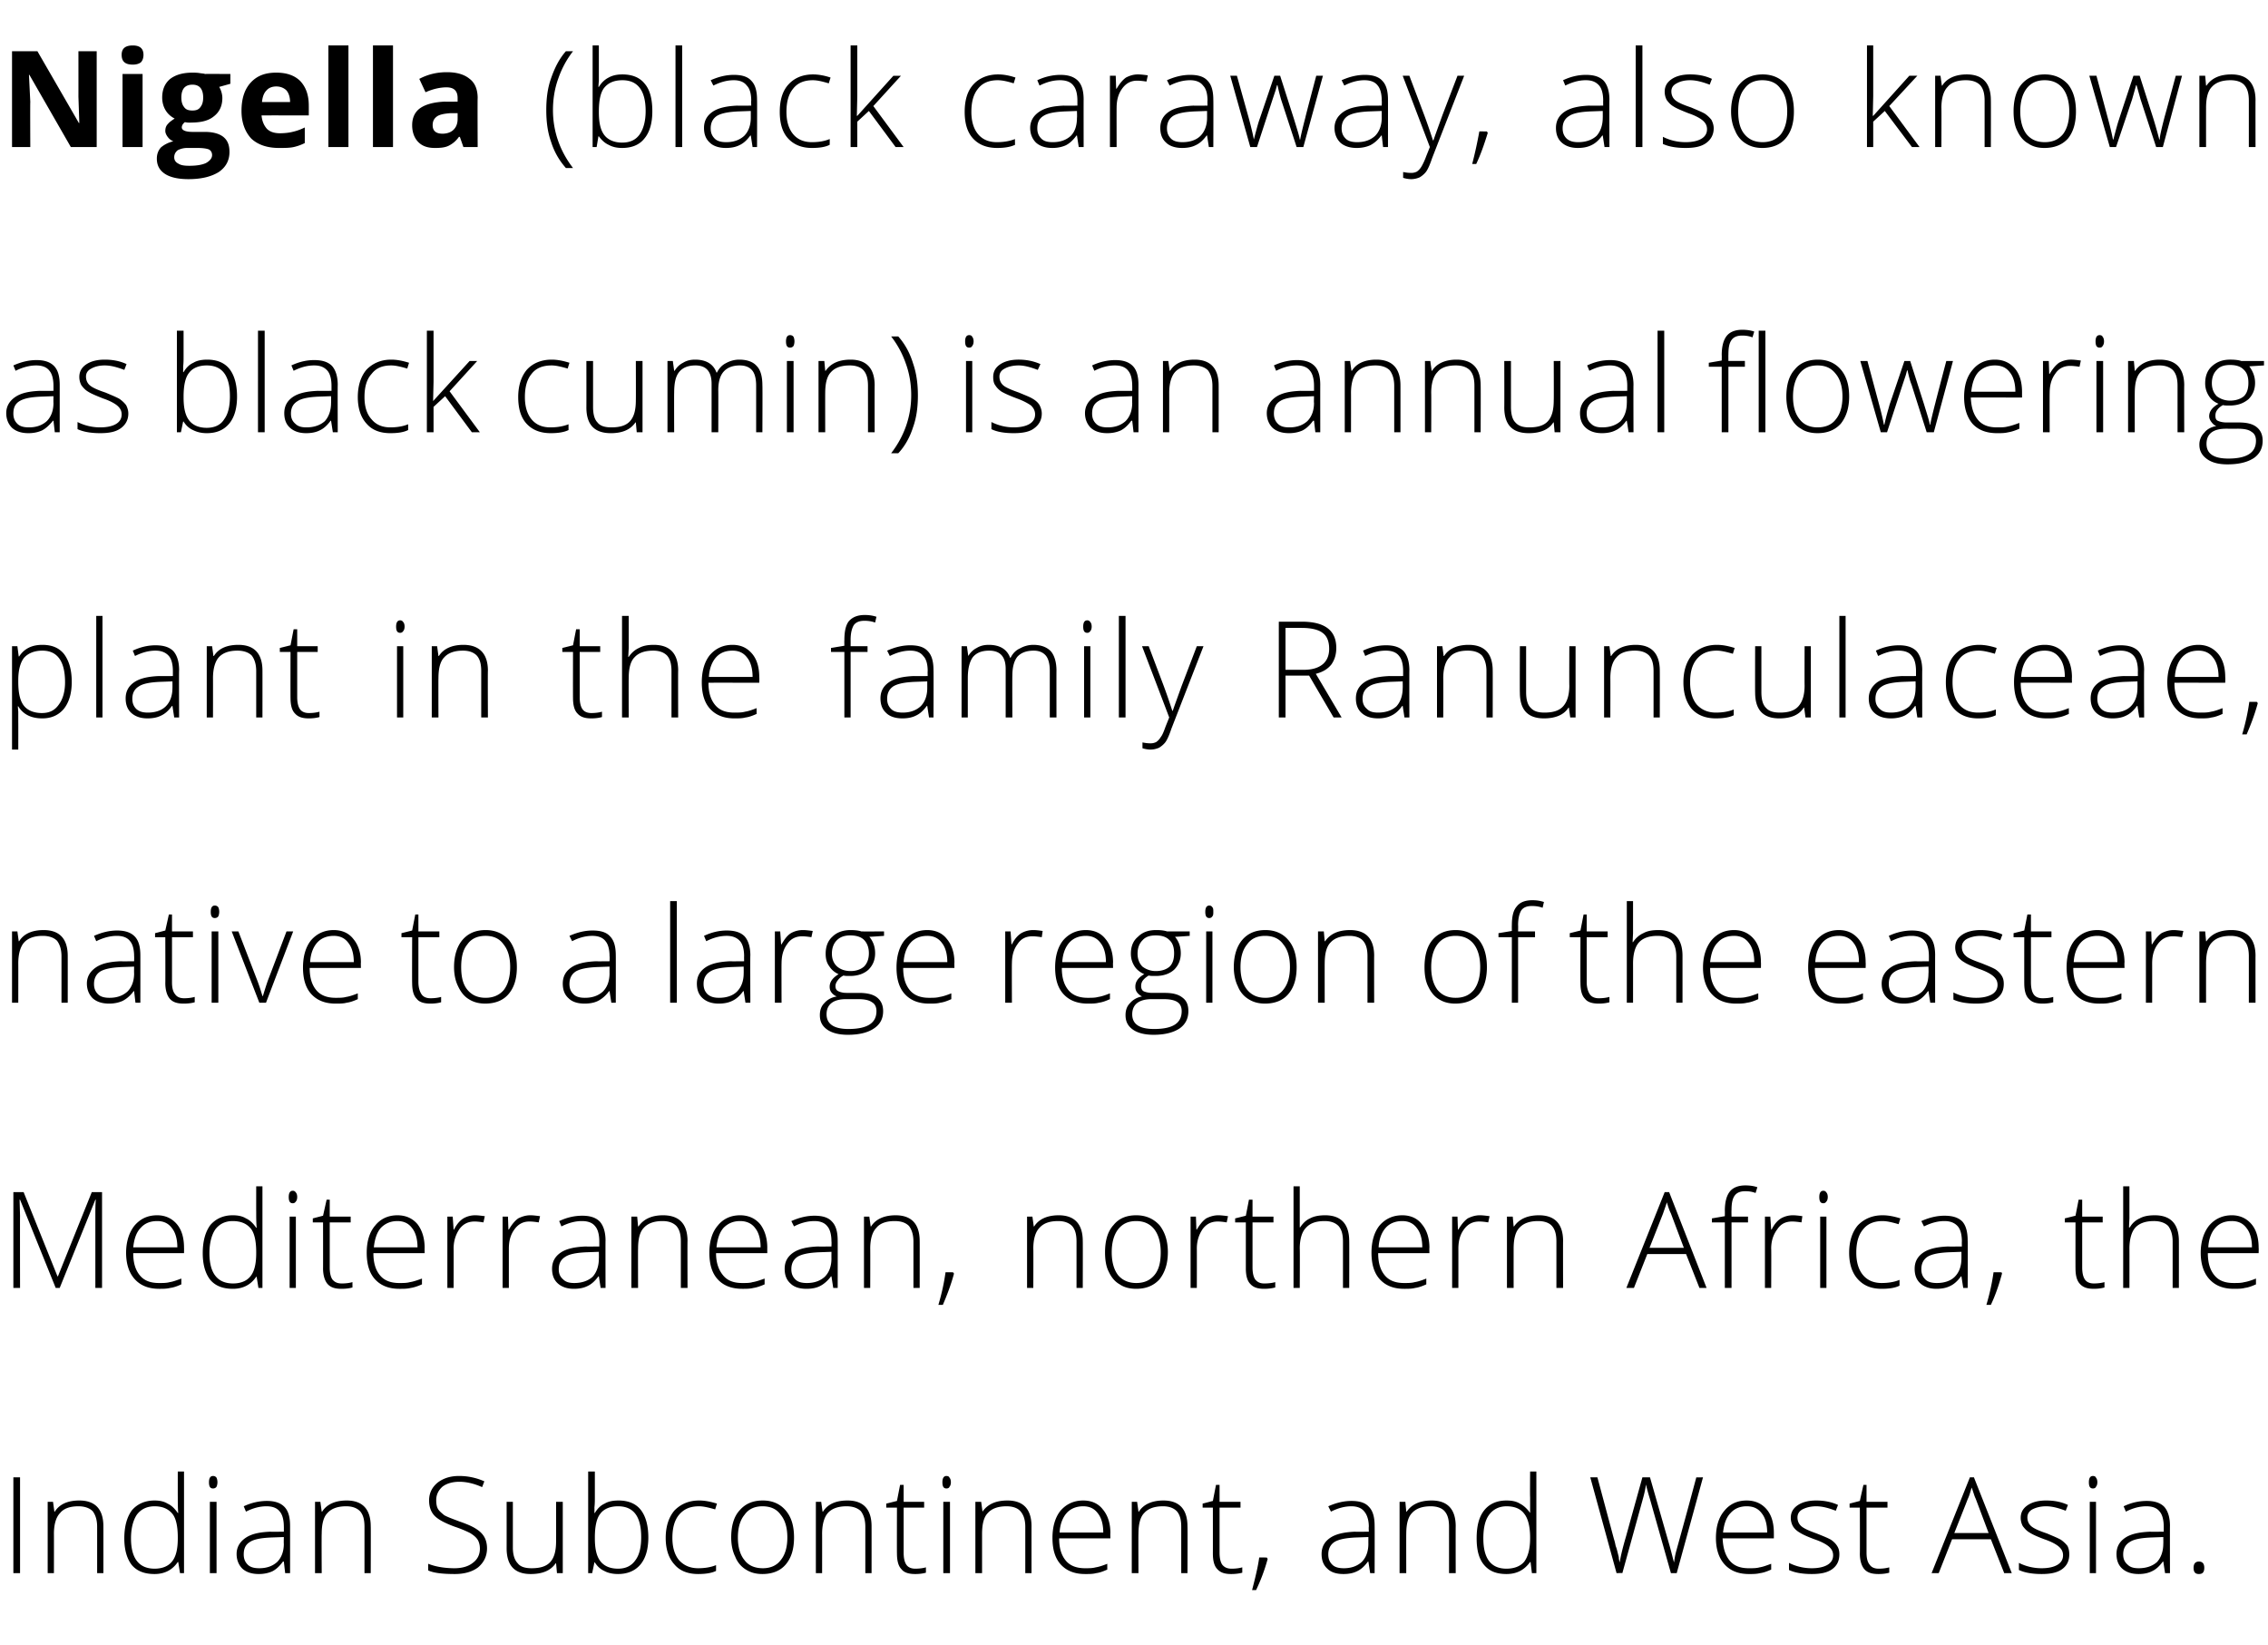 <svg xmlns="http://www.w3.org/2000/svg" width="509" height="369.2" viewBox="0 -10 509 369.2" xmlns:v="https://vecta.io/nano"><path d="M3 343v-21.5h1.5V343H3zm18.8 0v-10.4c0-1.6-.4-2.7-1-3.5-.7-.7-1.8-1.1-3.2-1.1-1.9 0-3.3.5-4.1 1.5-.9.9-1.4 2.5-1.4 4.7.02-.03 0 8.8 0 8.8h-1.4v-16h1.2l.3 2.2s.07.01.1 0c1-1.6 2.8-2.5 5.5-2.5 3.6 0 5.4 2 5.4 5.8.01.04 0 10.5 0 10.5h-1.4zm12.9-16.3c1.1 0 2.1.2 2.9.7.9.4 1.6 1.1 2.3 2.1h.1c-.1-1.2-.1-2.4-.1-3.6-.01-.01 0-5.7 0-5.7h1.4V343h-.9l-.4-2.5s-.1.02-.1 0c-1.2 1.8-3 2.7-5.2 2.7s-3.9-.6-5.1-2c-1.1-1.4-1.7-3.4-1.7-6 0-2.7.6-4.8 1.7-6.3 1.2-1.4 2.9-2.2 5.1-2.2zm0 1.3c-1.8 0-3.1.7-4 1.9-.8 1.2-1.3 3-1.3 5.3 0 4.5 1.8 6.8 5.3 6.8 1.8 0 3.1-.6 3.9-1.6.9-1.1 1.3-2.8 1.3-5.2v-.2c0-2.5-.4-4.3-1.2-5.3-.9-1.1-2.2-1.7-4-1.7zm13.9 15h-1.5v-16h1.5v16zm-.8-19c-.6 0-.9-.4-.9-1.4 0-.9.3-1.4.9-1.4.3 0 .6.1.8.4.1.2.2.6.2 1s-.1.8-.2 1c-.2.3-.5.4-.8.4zM64 343l-.3-2.6s-.16.03-.2 0c-.8 1.1-1.6 1.8-2.4 2.2-.9.4-1.9.6-3 .6-1.6 0-2.8-.4-3.7-1.2-.8-.8-1.3-1.9-1.3-3.3 0-1.5.7-2.7 2-3.6s3.1-1.3 5.6-1.4c-.01.04 3 0 3 0s.02-1.1 0-1.1c0-1.5-.3-2.7-.9-3.4-.6-.8-1.6-1.2-3-1.2-1.5 0-3 .4-4.6 1.2l-.5-1.2c1.7-.8 3.5-1.2 5.2-1.2s3 .4 3.9 1.3 1.3 2.3 1.3 4.3c0-.04 0 10.6 0 10.6H64zm-5.8-1.1c1.7 0 3-.5 4-1.4 1-1 1.5-2.4 1.5-4.1-.04.02 0-1.5 0-1.5l-2.8.1c-2.3.1-3.9.4-4.8 1-1 .6-1.4 1.5-1.4 2.8 0 1 .3 1.7.9 2.3s1.5.8 2.6.8zm23.6 1.1v-10.4c0-1.6-.3-2.7-1-3.5-.7-.7-1.7-1.1-3.1-1.1-1.9 0-3.3.5-4.2 1.5-.9.9-1.3 2.5-1.3 4.7-.05-.03 0 8.8 0 8.8h-1.5v-16h1.2l.3 2.2s.1.01.1 0c1-1.6 2.9-2.5 5.5-2.5 3.6 0 5.4 2 5.4 5.8.04.04 0 10.5 0 10.5h-1.4zm27.5-5.6c0 1.8-.7 3.2-2 4.3-1.3 1-3.1 1.5-5.2 1.5-2.6 0-4.7-.2-6-.8v-1.5c1.5.6 3.5 1 5.9 1 1.7 0 3.1-.4 4.1-1.2 1.1-.8 1.6-1.9 1.6-3.2 0-.8-.2-1.5-.5-2-.4-.6-.9-1-1.7-1.5a25.42 25.42 0 0 0-3.4-1.4c-2.2-.8-3.7-1.6-4.5-2.4-.9-.9-1.3-2.1-1.3-3.5 0-1.6.6-2.9 1.9-4 1.3-1 2.9-1.5 4.8-1.5a13.88 13.88 0 0 1 5.7 1.2l-.5 1.3c-1.8-.8-3.5-1.2-5.1-1.2s-2.9.4-3.8 1.1c-.9.8-1.4 1.8-1.4 3 0 .8.1 1.5.4 2s.8.9 1.4 1.4c.7.4 1.8.8 3.4 1.4 1.7.6 2.9 1.1 3.8 1.7.8.5 1.4 1.1 1.8 1.8s.6 1.6.6 2.5zm5.8-10.4v10.3c0 1.6.4 2.8 1.1 3.5.6.8 1.7 1.1 3.1 1.1 1.9 0 3.3-.4 4.2-1.4s1.3-2.5 1.3-4.7c.02.02 0-8.8 0-8.8h1.5v16H125l-.2-2.2s-.13-.04-.1 0c-1.1 1.6-2.9 2.4-5.6 2.4-3.6 0-5.4-1.9-5.4-5.8.01.03 0-10.4 0-10.4h1.4zm23.7-.3c2.2 0 3.9.7 5 2.1s1.7 3.5 1.7 6.2c0 2.6-.6 4.7-1.8 6.1s-2.9 2.1-5 2.1c-1.1 0-2.2-.2-3.1-.7-.9-.4-1.6-1.1-2.1-1.9-.02-.05-.1 0-.1 0l-.5 2.4h-.9v-22.8h1.5v5.7c0 .8 0 1.6-.1 2.4.03-.04 0 1.2 0 1.2s.08.01.1 0c.6-1 1.3-1.7 2.2-2.1.8-.5 1.9-.7 3.1-.7zm5.1 8.2c0-4.6-1.7-6.9-5.2-6.9-1.8 0-3.2.6-4 1.7-.8 1-1.2 2.8-1.2 5.3v.2c0 2.4.4 4.1 1.3 5.2.8 1 2.1 1.6 3.9 1.6 1.7 0 3-.6 3.9-1.9.9-1.2 1.3-2.9 1.3-5.2zm16.8 7.6c-1 .5-2.4.7-4 .7-2.3 0-4.1-.7-5.3-2.1-1.3-1.4-2-3.4-2-6s.7-4.7 2-6.2c1.4-1.4 3.2-2.2 5.5-2.2 1.4 0 2.7.3 4 .7l-.4 1.3c-1.4-.4-2.6-.7-3.6-.7-2 0-3.4.6-4.5 1.9-1 1.2-1.5 2.9-1.5 5.2 0 2.1.5 3.8 1.5 5 1.1 1.2 2.5 1.8 4.3 1.8 1.4 0 2.8-.2 4-.7 0-.05 0 1.3 0 1.3zm17.5-7.5c0 2.6-.6 4.6-1.9 6.1-1.2 1.4-3 2.1-5.2 2.1-1.4 0-2.6-.3-3.7-1-1-.6-1.9-1.6-2.4-2.9-.6-1.2-.9-2.7-.9-4.3 0-2.6.6-4.7 1.9-6.1 1.3-1.5 3-2.2 5.2-2.2s3.9.8 5.1 2.2c1.3 1.5 1.9 3.5 1.9 6.1zm-12.6 0c0 2.2.5 3.9 1.5 5.1.9 1.2 2.3 1.8 4.1 1.8 1.7 0 3.1-.6 4-1.8 1-1.2 1.5-2.9 1.5-5.1s-.5-3.9-1.5-5.1c-.9-1.3-2.3-1.9-4.1-1.9-1.7 0-3.1.6-4 1.9-1 1.2-1.5 2.9-1.5 5.1zm28.6 8v-10.4c0-1.6-.4-2.7-1-3.5-.7-.7-1.8-1.1-3.2-1.1-1.9 0-3.3.5-4.2 1.5-.8.9-1.3 2.5-1.3 4.7.02-.03 0 8.8 0 8.8h-1.4v-16h1.2l.3 2.2s.07.01.1 0c1-1.6 2.8-2.5 5.5-2.5 3.6 0 5.4 2 5.4 5.8.01.04 0 10.5 0 10.5h-1.4zm11.2-1c.9 0 1.7-.1 2.4-.3v1.2c-.7.2-1.5.3-2.4.3-1.4 0-2.5-.3-3.1-1.1-.7-.7-1-1.9-1-3.5-.03-.03 0-10.3 0-10.3h-2.4v-.9l2.4-.6.7-3.6h.8v3.8h4.6v1.3h-4.6v10.1c0 1.2.2 2.1.6 2.7s1.1.9 2 .9zm7.8 1h-1.5v-16h1.5v16zm-.8-19c-.6 0-.9-.4-.9-1.4 0-.9.3-1.4.9-1.4.3 0 .6.1.7.4.2.2.3.6.3 1s-.1.8-.3 1c-.1.3-.4.4-.7.4zm17.7 19v-10.4c0-1.6-.4-2.7-1.1-3.5-.6-.7-1.7-1.1-3.1-1.1-1.9 0-3.3.5-4.2 1.5-.9.9-1.3 2.5-1.3 4.7 0-.03 0 8.8 0 8.8h-1.5v-16h1.3l.3 2.2s.04.01 0 0c1.1-1.6 2.9-2.5 5.6-2.5 3.6 0 5.4 2 5.4 5.8-.01.04 0 10.5 0 10.5h-1.4zm13.4.2c-2.3 0-4.1-.7-5.4-2.1s-1.9-3.4-1.9-6c0-2.5.6-4.6 1.8-6.1 1.3-1.5 3-2.3 5.1-2.3 1.9 0 3.4.7 4.4 2 1.1 1.3 1.7 3.1 1.7 5.3-.04.02 0 1.2 0 1.2s-11.5-.01-11.5 0c0 2.2.5 3.8 1.5 5s2.5 1.7 4.3 1.7c.9 0 1.7 0 2.4-.2.7-.1 1.6-.4 2.6-.8v1.3c-.9.4-1.7.7-2.5.8-.7.2-1.6.2-2.5.2zm-.4-15.2c-1.5 0-2.8.5-3.7 1.5s-1.5 2.5-1.6 4.4h9.8c0-1.8-.4-3.3-1.2-4.3-.8-1.1-1.9-1.6-3.3-1.6zm22 15v-10.4c0-1.6-.3-2.7-1-3.5-.7-.7-1.7-1.1-3.1-1.1-1.9 0-3.3.5-4.2 1.5-.9.9-1.3 2.5-1.3 4.7-.04-.03 0 8.8 0 8.8H254v-16h1.2l.3 2.2s.1.01.1 0c1-1.6 2.9-2.5 5.5-2.5 3.6 0 5.4 2 5.4 5.8.05.04 0 10.5 0 10.5h-1.4zm11.3-1c.9 0 1.7-.1 2.4-.3v1.2c-.7.2-1.6.3-2.5.3-1.4 0-2.4-.3-3.1-1.1-.7-.7-1-1.9-1-3.5.01-.03 0-10.3 0-10.3h-2.3v-.9l2.3-.6.7-3.6h.8v3.8h4.7v1.3h-4.7v10.1c0 1.2.2 2.1.6 2.7.5.6 1.1.9 2.1.9zm7.9-2.5s.18.28.2.3c-.7 2.6-1.6 4.9-2.6 7h-.9c.7-2.7 1.3-5.1 1.6-7.3-.01-.03 1.7 0 1.7 0zm23.2 3.5l-.4-2.6s-.13.03-.1 0c-.8 1.1-1.6 1.8-2.5 2.2-.8.4-1.8.6-3 .6-1.6 0-2.8-.4-3.6-1.2-.9-.8-1.3-1.9-1.3-3.3 0-1.5.6-2.7 1.9-3.6s3.2-1.3 5.6-1.4c.02.04 3.1 0 3.1 0s-.05-1.1 0-1.1c0-1.5-.4-2.7-1-3.4-.6-.8-1.6-1.2-2.9-1.2-1.5 0-3 .4-4.6 1.2l-.6-1.2c1.8-.8 3.5-1.2 5.2-1.2 1.8 0 3.1.4 3.9 1.3.9.9 1.3 2.3 1.3 4.3.03-.04 0 10.6 0 10.6h-1zm-5.9-1.1c1.7 0 3-.5 4-1.4 1-1 1.5-2.4 1.5-4.1-.01.02 0-1.5 0-1.5l-2.8.1c-2.2.1-3.8.4-4.8 1-.9.6-1.4 1.5-1.4 2.8 0 1 .3 1.7.9 2.3s1.5.8 2.6.8zm23.6 1.1v-10.4c0-1.6-.3-2.7-1-3.5-.6-.7-1.7-1.1-3.1-1.1-1.9 0-3.3.5-4.2 1.5-.9.9-1.3 2.5-1.3 4.7-.02-.03 0 8.8 0 8.8h-1.5v-16h1.3l.2 2.2s.13.01.1 0c1.1-1.6 2.9-2.5 5.6-2.5 3.6 0 5.4 2 5.4 5.8-.03.04 0 10.5 0 10.5h-1.5zm12.9-16.3c1.2 0 2.2.2 3 .7.8.4 1.6 1.1 2.3 2.1v-3.6c-.05-.01 0-5.7 0-5.7h1.4V343h-1l-.3-2.5s-.15.02-.1 0c-1.3 1.8-3 2.7-5.3 2.7-2.2 0-3.8-.6-5-2s-1.7-3.4-1.7-6c0-2.7.5-4.8 1.7-6.3 1.1-1.4 2.8-2.2 5-2.2zm0 1.3c-1.7 0-3 .7-3.9 1.9s-1.3 3-1.3 5.3c0 4.5 1.7 6.8 5.2 6.8 1.8 0 3.2-.6 4-1.6.8-1.1 1.3-2.8 1.3-5.2v-.2c0-2.5-.5-4.3-1.3-5.3-.8-1.1-2.1-1.7-4-1.7zm38.2 15H375l-4.7-16.6c-.4-1.3-.7-2.4-.9-3.3-.1.8-.3 1.8-.6 2.9l-4.7 17c-.04-.05-1.3 0-1.3 0l-5.9-21.5h1.6l3.7 13.8c.2.6.3 1.1.4 1.6.2.5.3.9.4 1.3l.3 1.2c0 .4.1.8.2 1.2.2-1.3.7-3.4 1.5-6.1-.02.03 3.6-13 3.6-13h1.7l4.3 15c.5 1.7.8 3.1 1.1 4.1.1-.7.2-1.4.4-2.2s1.8-6.4 4.6-16.9c-.03.04 1.5 0 1.5 0l-5.9 21.5zm16.2.2c-2.3 0-4.1-.7-5.4-2.1s-2-3.4-2-6c0-2.5.6-4.6 1.9-6.1 1.2-1.5 2.9-2.3 5-2.3 1.9 0 3.4.7 4.5 2s1.6 3.1 1.6 5.3c.01.02 0 1.2 0 1.2s-11.46-.01-11.5 0c.1 2.2.6 3.8 1.6 5s2.4 1.7 4.3 1.7c.9 0 1.7 0 2.4-.2.7-.1 1.5-.4 2.6-.8v1.3c-.9.4-1.7.7-2.5.8-.8.2-1.6.2-2.5.2zM392 328c-1.5 0-2.7.5-3.6 1.5-1 1-1.5 2.5-1.7 4.4h9.9c0-1.8-.4-3.3-1.2-4.3-.8-1.1-1.9-1.6-3.4-1.6zm20.8 10.8c0 1.4-.5 2.5-1.6 3.3s-2.6 1.1-4.6 1.1c-2.1 0-3.8-.3-5.1-.9v-1.6a11.25 11.25 0 0 0 5.1 1.2c1.6 0 2.8-.3 3.6-.8s1.2-1.2 1.2-2.1c0-.8-.3-1.4-1-2-.6-.5-1.7-1.1-3.2-1.6-1.6-.6-2.7-1.1-3.3-1.5-.7-.4-1.2-.9-1.5-1.4s-.5-1.2-.5-1.9c0-1.2.5-2.1 1.5-2.8s2.4-1.1 4.2-1.1c1.7 0 3.4.3 4.9 1l-.5 1.3c-1.6-.6-3-1-4.4-1-1.3 0-2.3.3-3.1.7-.7.4-1.1 1-1.1 1.8s.3 1.5.9 2 1.7 1 3.4 1.6c1.5.6 2.5 1 3.2 1.4.6.4 1.1.9 1.4 1.4.4.6.5 1.2.5 1.9zm8.8 3.2c.9 0 1.7-.1 2.4-.3v1.2c-.7.2-1.5.3-2.4.3-1.5 0-2.5-.3-3.2-1.1-.6-.7-1-1.9-1-3.5.04-.03 0-10.3 0-10.3h-2.3v-.9l2.3-.6.8-3.6h.7v3.8h4.7v1.3h-4.7v10.1c0 1.2.2 2.1.7 2.7.4.6 1.1.9 2 .9zm25.2-6.6h-8.7l-3 7.6h-1.6l8.6-21.5h.9l8.5 21.5h-1.7l-3-7.6zm-8.2-1.4h7.7l-2.9-7.7c-.3-.6-.5-1.4-.9-2.5-.3.9-.5 1.8-.9 2.6.04-.04-3 7.6-3 7.6zm25.8 4.8c0 1.4-.5 2.5-1.6 3.3s-2.6 1.1-4.6 1.1c-2.1 0-3.8-.3-5.1-.9v-1.6a11.25 11.25 0 0 0 5.1 1.2c1.6 0 2.8-.3 3.6-.8s1.2-1.2 1.2-2.1c0-.8-.3-1.4-1-2-.6-.5-1.7-1.1-3.2-1.6-1.6-.6-2.7-1.1-3.3-1.5-.7-.4-1.1-.9-1.5-1.4-.3-.5-.5-1.2-.5-1.9 0-1.2.5-2.1 1.5-2.8s2.4-1.1 4.2-1.1 3.4.3 4.9 1l-.5 1.3c-1.6-.6-3-1-4.4-1-1.3 0-2.3.3-3.1.7-.7.4-1.1 1-1.1 1.8s.3 1.5.9 2 1.7 1 3.5 1.6c1.4.6 2.4 1 3.1 1.4a6.73 6.73 0 0 1 1.5 1.4c.3.6.4 1.2.4 1.9zm6 4.2H469v-16h1.4v16zm-.7-19c-.6 0-.9-.4-.9-1.4 0-.9.3-1.4.9-1.4.3 0 .6.1.7.4.2.2.3.6.3 1s-.1.8-.3 1c-.1.3-.4.4-.7.4zm16.2 19l-.4-2.6s-.08.03-.1 0c-.8 1.1-1.6 1.8-2.5 2.2-.8.4-1.8.6-2.9.6-1.6 0-2.8-.4-3.7-1.2s-1.3-1.9-1.3-3.3c0-1.5.6-2.7 1.9-3.6s3.2-1.3 5.7-1.4c-.04.04 3 0 3 0v-1.1c0-1.5-.3-2.7-.9-3.4-.6-.8-1.6-1.2-3-1.2-1.5 0-3 .4-4.6 1.2l-.5-1.2c1.7-.8 3.4-1.2 5.2-1.2 1.7 0 3 .4 3.9 1.3.8.9 1.3 2.3 1.3 4.3-.03-.04 0 10.6 0 10.6h-1.1zm-5.9-1.1c1.7 0 3.1-.5 4.1-1.4.9-1 1.4-2.4 1.4-4.1.03.02 0-1.5 0-1.5l-2.7.1c-2.3.1-3.9.4-4.8 1-1 .6-1.5 1.5-1.5 2.8 0 1 .3 1.7 1 2.3.6.6 1.4.8 2.5.8zm13.5 1.3c-.8 0-1.2-.4-1.2-1.4 0-.9.4-1.4 1.2-1.4s1.2.5 1.2 1.4c0 1-.4 1.4-1.2 1.4z"/><path d="M12.5 279l-8-19.8s-.15-.02-.1 0l.1 3.7c-.03 0 0 16.1 0 16.1H3v-21.5h2.3l7.6 18.9h.1l7.6-18.9h2.3V279h-1.5v-16.3c0-1.1 0-2.3.1-3.5.03.01-.1 0-.1 0l-8 19.8h-.9zm23.2.2c-2.3 0-4.1-.7-5.4-2.1s-2-3.4-2-6c0-2.5.7-4.6 1.9-6.1 1.3-1.5 2.9-2.3 5.1-2.3 1.8 0 3.3.7 4.4 2s1.6 3.1 1.6 5.3c.02.02 0 1.2 0 1.2s-11.45-.01-11.4 0c0 2.2.5 3.8 1.5 5s2.4 1.7 4.3 1.7c.9 0 1.7 0 2.4-.2.7-.1 1.5-.4 2.6-.8v1.3c-.9.4-1.7.7-2.5.8-.8.2-1.6.2-2.5.2zm-.4-15.2c-1.6 0-2.8.5-3.7 1.5-1 1-1.5 2.5-1.7 4.4h9.9c0-1.8-.4-3.3-1.2-4.3-.8-1.1-1.9-1.6-3.3-1.6zm16.9-1.3c1.2 0 2.2.2 3 .7.9.4 1.6 1.1 2.3 2.1h.1c-.1-1.2-.1-2.4-.1-3.6-.01-.01 0-5.7 0-5.7h1.4V279H58l-.4-2.5s-.1.02-.1 0c-1.2 1.8-3 2.7-5.2 2.7s-3.9-.6-5.1-2c-1.1-1.4-1.7-3.4-1.7-6 0-2.7.6-4.8 1.7-6.3 1.2-1.4 2.9-2.2 5-2.2zm0 1.3c-1.7 0-3 .7-3.9 1.9-.8 1.2-1.3 3-1.3 5.3 0 4.5 1.8 6.8 5.3 6.8 1.8 0 3.1-.6 3.9-1.6.9-1.1 1.3-2.8 1.3-5.2v-.2c0-2.5-.4-4.3-1.2-5.3-.9-1.1-2.2-1.7-4.1-1.7zm14.2 15H65v-16h1.4v16zm-.7-19c-.6 0-.9-.4-.9-1.4 0-.9.3-1.4.9-1.4.3 0 .5.1.7.4.2.2.3.6.3 1s-.1.8-.3 1c-.2.3-.4.4-.7.4zm11 18c.9 0 1.7-.1 2.4-.3v1.2c-.7.2-1.5.3-2.5.3-1.4 0-2.4-.3-3.1-1.1-.6-.7-1-1.9-1-3.5.02-.03 0-10.3 0-10.3h-2.3v-.9l2.3-.6.8-3.6h.7v3.8h4.7v1.3H74v10.1c0 1.2.2 2.1.6 2.7.5.6 1.1.9 2.1.9zm12.9 1.2c-2.3 0-4.1-.7-5.4-2.1s-1.9-3.4-1.9-6c0-2.5.6-4.6 1.9-6.1 1.2-1.5 2.9-2.3 5-2.3 1.9 0 3.4.7 4.5 2 1 1.3 1.6 3.1 1.6 5.3-.02.02 0 1.2 0 1.2s-11.5-.01-11.5 0c0 2.2.5 3.8 1.5 5s2.5 1.7 4.3 1.7c.9 0 1.7 0 2.4-.2.7-.1 1.6-.4 2.7-.8v1.3c-.9.4-1.8.7-2.5.8-.8.2-1.6.2-2.6.2zm-.4-15.2c-1.5 0-2.7.5-3.7 1.5-.9 1-1.4 2.5-1.6 4.4h9.8c0-1.8-.4-3.3-1.2-4.3-.8-1.1-1.9-1.6-3.3-1.6zm17.4-1.3c.7 0 1.4.1 2.2.2l-.3 1.4c-.6-.1-1.3-.2-2-.2-1.4 0-2.5.5-3.4 1.7-.8 1.2-1.3 2.6-1.3 4.4.03-.03 0 8.8 0 8.8h-1.4v-16h1.2l.2 2.9h.1c.6-1.2 1.3-2 2.1-2.5a5.28 5.28 0 0 1 2.6-.7zm12.4 0c.7 0 1.4.1 2.2.2l-.3 1.4c-.7-.1-1.3-.2-2.1-.2-1.3 0-2.4.5-3.3 1.7s-1.3 2.6-1.3 4.4c0-.03 0 8.8 0 8.8h-1.4v-16h1.2l.1 2.9h.1c.7-1.2 1.4-2 2.1-2.5.8-.4 1.7-.7 2.7-.7zm15.8 16.3l-.4-2.6s-.1.03-.1 0c-.8 1.1-1.6 1.8-2.5 2.2-.8.4-1.8.6-3 .6-1.5 0-2.7-.4-3.6-1.2s-1.3-1.9-1.3-3.3c0-1.5.6-2.7 1.9-3.6s3.2-1.3 5.7-1.4c-.04.04 3 0 3 0v-1.1c0-1.5-.3-2.7-.9-3.4-.6-.8-1.6-1.2-3-1.2-1.5 0-3 .4-4.6 1.2l-.5-1.2c1.7-.8 3.4-1.2 5.2-1.2 1.7 0 3 .4 3.9 1.3.8.9 1.3 2.3 1.3 4.3-.03-.04 0 10.6 0 10.6h-1.1zm-5.9-1.1c1.7 0 3.1-.5 4.1-1.4.9-1 1.4-2.4 1.4-4.1.03.02 0-1.5 0-1.5l-2.8.1c-2.2.1-3.8.4-4.7 1-1 .6-1.5 1.5-1.5 2.8 0 1 .3 1.7 1 2.3.6.6 1.4.8 2.5.8zm23.9 1.1v-10.4c0-1.6-.3-2.7-1-3.5-.7-.7-1.7-1.1-3.1-1.1-1.9 0-3.3.5-4.2 1.5-.9.9-1.3 2.5-1.3 4.7-.03-.03 0 8.8 0 8.8h-1.5v-16h1.3l.2 2.2s.12.01.1 0c1.1-1.6 2.9-2.5 5.5-2.5 3.7 0 5.5 2 5.5 5.8-.04.04 0 10.5 0 10.5h-1.5zm13.8.2c-2.4 0-4.2-.7-5.5-2.1s-1.9-3.4-1.9-6c0-2.5.6-4.6 1.9-6.1 1.2-1.5 2.9-2.3 5-2.3 1.9 0 3.4.7 4.5 2 1 1.3 1.6 3.1 1.6 5.3-.01.02 0 1.2 0 1.2s-11.48-.01-11.5 0c0 2.2.6 3.8 1.6 5s2.4 1.7 4.3 1.7c.9 0 1.7 0 2.3-.2.7-.1 1.6-.4 2.7-.8v1.3c-.9.4-1.8.7-2.5.8-.8.2-1.6.2-2.5.2zm-.5-15.2c-1.5 0-2.7.5-3.7 1.5-.9 1-1.4 2.5-1.6 4.4h9.9c0-1.8-.4-3.3-1.2-4.3-.8-1.1-2-1.6-3.4-1.6zm20.9 15l-.4-2.6s-.13.03-.1 0c-.8 1.1-1.7 1.8-2.5 2.2s-1.8.6-3 .6c-1.6 0-2.8-.4-3.6-1.2-.9-.8-1.3-1.9-1.3-3.3 0-1.5.6-2.7 1.9-3.6s3.2-1.3 5.6-1.4c.02.04 3 0 3 0s.05-1.1 0-1.1c0-1.5-.3-2.7-.9-3.4-.6-.8-1.6-1.2-2.9-1.2-1.5 0-3.1.4-4.6 1.2l-.6-1.2c1.8-.8 3.5-1.2 5.2-1.2 1.8 0 3.1.4 3.9 1.3.9.9 1.3 2.3 1.3 4.3.02-.04 0 10.6 0 10.6h-1zm-5.9-1.1c1.7 0 3-.5 4-1.4 1-1 1.5-2.4 1.5-4.1-.01.02 0-1.5 0-1.5l-2.8.1c-2.2.1-3.8.4-4.8 1-.9.6-1.4 1.5-1.4 2.8 0 1 .3 1.7.9 2.3s1.5.8 2.6.8zM205 279v-10.4c0-1.6-.4-2.7-1-3.5-.7-.7-1.7-1.1-3.2-1.1-1.9 0-3.3.5-4.1 1.5-.9.9-1.4 2.5-1.4 4.7.03-.03 0 8.8 0 8.8h-1.4v-16h1.2l.3 2.2s.08.01.1 0c1-1.6 2.9-2.5 5.5-2.5 3.6 0 5.4 2 5.4 5.8.02.04 0 10.5 0 10.5H205zm8.9-3.5s.2.28.2.3c-.7 2.6-1.6 4.9-2.5 7h-1c.8-2.7 1.3-5.1 1.6-7.3.02-.03 1.7 0 1.7 0zm27.7 3.5v-10.4c0-1.6-.3-2.7-1-3.5-.7-.7-1.7-1.1-3.1-1.1-2 0-3.3.5-4.2 1.5-.9.9-1.4 2.5-1.4 4.7.04-.03 0 8.8 0 8.8h-1.4v-16h1.2l.3 2.2s.1.01.1 0c1-1.6 2.9-2.5 5.5-2.5 3.6 0 5.4 2 5.4 5.8.03.04 0 10.5 0 10.5h-1.4zm20.5-8c0 2.6-.7 4.6-1.9 6.1-1.3 1.4-3 2.1-5.2 2.1-1.4 0-2.7-.3-3.7-1-1.1-.6-1.9-1.6-2.5-2.9-.6-1.2-.8-2.7-.8-4.3 0-2.6.6-4.7 1.9-6.1 1.2-1.5 2.9-2.2 5.1-2.2s3.9.8 5.2 2.2c1.2 1.5 1.9 3.5 1.9 6.1zm-12.6 0c0 2.2.5 3.9 1.4 5.1 1 1.2 2.4 1.8 4.1 1.8 1.8 0 3.1-.6 4.1-1.8s1.4-2.9 1.4-5.1-.5-3.9-1.4-5.1c-1-1.3-2.4-1.9-4.1-1.9-1.8 0-3.1.6-4.1 1.9-.9 1.2-1.4 2.9-1.4 5.1zm23.9-8.3c.7 0 1.4.1 2.2.2l-.3 1.4c-.6-.1-1.3-.2-2-.2-1.4 0-2.5.5-3.4 1.7-.8 1.2-1.3 2.6-1.3 4.4.02-.03 0 8.8 0 8.8h-1.4v-16h1.2l.1 2.9h.1c.7-1.2 1.4-2 2.1-2.5.8-.4 1.7-.7 2.7-.7zm10.3 15.3c1 0 1.8-.1 2.5-.3v1.2c-.8.2-1.6.3-2.5.3-1.4 0-2.4-.3-3.1-1.1-.7-.7-1-1.9-1-3.5v-10.3h-2.4v-.9l2.4-.6.7-3.6h.8v3.8h4.7v1.3h-4.7v10.1c0 1.2.2 2.1.6 2.7.5.6 1.1.9 2 .9zm17.7 1v-10.4c0-1.6-.3-2.7-1-3.5-.7-.7-1.7-1.1-3.1-1.1-2 0-3.3.5-4.2 1.5-.9.9-1.4 2.5-1.4 4.7.05-.03 0 8.8 0 8.8h-1.4v-22.8h1.4v9.2s.07.05.1 0c.6-.9 1.3-1.6 2.2-2 .9-.5 2.1-.7 3.4-.7 3.6 0 5.4 2 5.4 5.8.03.04 0 10.5 0 10.5h-1.4zm13.7.2c-2.3 0-4.1-.7-5.4-2.1s-1.9-3.4-1.9-6c0-2.5.6-4.6 1.8-6.1 1.3-1.5 3-2.3 5.1-2.3 1.9 0 3.4.7 4.4 2 1.1 1.3 1.7 3.1 1.7 5.3-.04.02 0 1.2 0 1.2s-11.5-.01-11.5 0c0 2.2.5 3.8 1.5 5s2.5 1.7 4.3 1.7c.9 0 1.7 0 2.4-.2.7-.1 1.6-.4 2.6-.8v1.3c-.9.4-1.7.7-2.5.8-.7.2-1.6.2-2.5.2zm-.4-15.2c-1.5 0-2.8.5-3.7 1.5s-1.5 2.5-1.6 4.4h9.8c0-1.8-.4-3.3-1.2-4.3-.8-1.1-1.9-1.6-3.3-1.6zm17.4-1.3c.7 0 1.4.1 2.2.2l-.3 1.4c-.6-.1-1.3-.2-2-.2-1.4 0-2.5.5-3.4 1.7s-1.3 2.6-1.3 4.4c.01-.03 0 8.8 0 8.8h-1.4v-16h1.2l.1 2.9h.1c.7-1.2 1.4-2 2.1-2.5.8-.4 1.7-.7 2.7-.7zm17.2 16.3v-10.4c0-1.6-.3-2.7-1-3.5-.6-.7-1.7-1.1-3.1-1.1-1.9 0-3.3.5-4.2 1.5-.9.9-1.3 2.5-1.3 4.7a2581.32 2581.32 0 0 0 0 8.8h-1.5v-16h1.3l.2 2.2s.13.01.1 0c1.1-1.6 2.9-2.5 5.6-2.5 3.6 0 5.4 2 5.4 5.8-.03.04 0 10.5 0 10.5h-1.5zm29.1-7.6h-8.7l-3 7.6H365l8.6-21.5h1L383 279h-1.6l-3-7.6zm-8.2-1.4h7.7l-2.9-7.7c-.3-.6-.6-1.4-.9-2.5l-.9 2.6c.02-.04-3 7.6-3 7.6zm22.1-5.7h-3.7V279h-1.5v-14.7h-2.9v-.9l2.9-.5s.02-1.23 0-1.2c0-2 .4-3.4 1.1-4.3s1.9-1.4 3.5-1.4c.9 0 1.8.1 2.7.4l-.4 1.3c-.8-.3-1.5-.4-2.3-.4-1.1 0-1.9.3-2.4 1s-.7 1.7-.7 3.3c-.03-.05 0 1.4 0 1.4h3.7v1.3zm10.1-1.6c.6 0 1.4.1 2.1.2l-.2 1.4c-.7-.1-1.4-.2-2.1-.2-1.4 0-2.5.5-3.3 1.7-.9 1.2-1.4 2.6-1.4 4.4.05-.03 0 8.8 0 8.8h-1.4v-16h1.2l.2 2.9h.1c.6-1.2 1.3-2 2.1-2.5a5.38 5.38 0 0 1 2.7-.7zm7.5 16.3h-1.4v-16h1.4v16zm-.7-19c-.6 0-.9-.4-.9-1.4 0-.9.3-1.4.9-1.4.3 0 .5.1.7.4.2.2.3.6.3 1s-.1.8-.3 1c-.2.3-.4.4-.7.4zm17.1 18.5c-1 .5-2.3.7-4 .7-2.3 0-4-.7-5.3-2.1s-2-3.4-2-6 .7-4.7 2-6.2c1.4-1.4 3.2-2.2 5.5-2.2 1.4 0 2.7.3 4 .7l-.4 1.3c-1.4-.4-2.6-.7-3.6-.7-1.9 0-3.4.6-4.4 1.9-1 1.2-1.5 2.9-1.5 5.2 0 2.1.5 3.8 1.5 5s2.4 1.8 4.2 1.8c1.4 0 2.8-.2 4-.7.01-.05 0 1.3 0 1.3zm14.3.5l-.4-2.6s-.1.03-.1 0c-.8 1.1-1.6 1.8-2.5 2.2-.8.4-1.8.6-3 .6-1.5 0-2.7-.4-3.6-1.2s-1.3-1.9-1.3-3.3c0-1.5.6-2.7 1.9-3.6s3.2-1.3 5.6-1.4c.04.04 3.1 0 3.1 0s-.03-1.1 0-1.1c0-1.5-.3-2.7-.9-3.4-.7-.8-1.7-1.2-3-1.2-1.5 0-3 .4-4.6 1.2l-.6-1.2c1.8-.8 3.5-1.2 5.2-1.2 1.8 0 3.1.4 4 1.3.8.9 1.2 2.3 1.2 4.3.05-.04 0 10.6 0 10.6h-1zm-5.9-1.1c1.7 0 3.1-.5 4-1.4 1-1 1.5-2.4 1.5-4.1.01.02 0-1.5 0-1.5l-2.8.1c-2.2.1-3.8.4-4.8 1-.9.6-1.4 1.5-1.4 2.8 0 1 .3 1.7.9 2.3s1.5.8 2.6.8zm14.5-2.4s.14.28.1.3c-.7 2.6-1.5 4.9-2.5 7h-1c.8-2.7 1.3-5.1 1.6-7.3.05-.03 1.8 0 1.8 0zm20.7 2.5c.9 0 1.7-.1 2.4-.3v1.2c-.7.2-1.5.3-2.4.3-1.4 0-2.4-.3-3.1-1.1-.7-.7-1-1.9-1-3.5-.02-.03 0-10.3 0-10.3h-2.4v-.9l2.4-.6.7-3.6h.8v3.8h4.6v1.3h-4.6v10.1c0 1.2.2 2.1.6 2.7s1.1.9 2 .9zm17.7 1v-10.4c0-1.6-.4-2.7-1-3.5-.7-.7-1.8-1.1-3.2-1.1-1.9 0-3.3.5-4.2 1.5-.8.9-1.3 2.5-1.3 4.7.02-.03 0 8.8 0 8.8h-1.4v-22.8h1.4v7.2l-.1 2s.15.05.2 0a4.73 4.73 0 0 1 2.2-2c.9-.5 2-.7 3.4-.7 3.6 0 5.4 2 5.4 5.8.01.04 0 10.5 0 10.5h-1.4zm13.7.2c-2.3 0-4.1-.7-5.4-2.1s-2-3.4-2-6c0-2.5.7-4.6 1.9-6.1 1.3-1.5 3-2.3 5.1-2.3 1.8 0 3.3.7 4.4 2s1.6 3.1 1.6 5.3c.04.02 0 1.2 0 1.2s-11.43-.01-11.4 0c0 2.2.5 3.8 1.5 5s2.4 1.7 4.3 1.7c.9 0 1.7 0 2.4-.2.7-.1 1.6-.4 2.6-.8v1.3c-.9.4-1.7.7-2.5.8-.7.2-1.6.2-2.5.2zm-.4-15.2c-1.6 0-2.8.5-3.7 1.5s-1.5 2.5-1.6 4.4h9.8c0-1.8-.4-3.3-1.2-4.3-.8-1.1-1.9-1.6-3.3-1.6z"/><path d="M13.8 215v-10.4c0-1.6-.4-2.7-1-3.5-.7-.7-1.8-1.1-3.2-1.1-1.9 0-3.3.5-4.2 1.5-.8.9-1.3 2.5-1.3 4.7.02-.03 0 8.8 0 8.8H2.7v-16h1.2l.3 2.2s.06.01.1 0c1-1.6 2.8-2.5 5.5-2.5 3.6 0 5.4 2 5.4 5.8.01.04 0 10.5 0 10.5h-1.4zm16.6 0l-.3-2.6s-.15.03-.1 0c-.8 1.1-1.7 1.8-2.5 2.2-.9.4-1.9.6-3 .6-1.6 0-2.8-.4-3.7-1.2-.8-.8-1.3-1.9-1.3-3.3 0-1.5.7-2.7 2-3.6s3.1-1.3 5.6-1.4c0 .04 3 0 3 0s.03-1.1 0-1.1c0-1.5-.3-2.7-.9-3.4-.6-.8-1.6-1.2-3-1.2s-3 .4-4.6 1.2l-.5-1.2c1.8-.8 3.5-1.2 5.2-1.2s3 .4 3.9 1.3 1.3 2.3 1.3 4.3c.01-.04 0 10.6 0 10.6h-1.1zm-5.8-1.1c1.7 0 3-.5 4-1.4 1-1 1.5-2.4 1.5-4.1-.03.02 0-1.5 0-1.5l-2.8.1c-2.2.1-3.8.4-4.8 1-.9.6-1.4 1.5-1.4 2.8 0 1 .3 1.7.9 2.3s1.5.8 2.6.8zm16.7.1c.9 0 1.7-.1 2.4-.3v1.2c-.7.2-1.5.3-2.5.3-1.4 0-2.4-.3-3.1-1.1-.6-.7-1-1.9-1-3.5.03-.03 0-10.3 0-10.3h-2.3v-.9l2.3-.6.8-3.6h.7v3.8h4.7v1.3h-4.7v10.1c0 1.2.2 2.1.7 2.7.4.6 1.1.9 2 .9zm7.7 1h-1.5v-16H49v16zm-.8-19c-.6 0-.9-.4-.9-1.4 0-.9.3-1.4.9-1.4.3 0 .6.1.8.4.1.2.2.6.2 1s-.1.8-.2 1c-.2.3-.5.4-.8.4zm10 19L52 199h1.5l4.2 10.9c.5 1.3.9 2.6 1.2 3.6h.1c.4-1.3.8-2.6 1.2-3.7.01.03 4.1-10.8 4.1-10.8h1.5l-6.1 16h-1.5zm17.1.2c-2.3 0-4.1-.7-5.4-2.1s-1.9-3.4-1.9-6c0-2.5.6-4.6 1.8-6.1 1.3-1.5 3-2.3 5.1-2.3 1.9 0 3.4.7 4.4 2 1.1 1.3 1.7 3.1 1.7 5.3-.04.02 0 1.2 0 1.2s-11.5-.01-11.5 0c0 2.2.5 3.8 1.5 5s2.5 1.7 4.3 1.7c.9 0 1.7 0 2.4-.2.7-.1 1.6-.4 2.6-.8v1.3c-.9.4-1.7.7-2.5.8-.7.2-1.6.2-2.5.2zm-.4-15.2c-1.5 0-2.8.5-3.7 1.5s-1.5 2.5-1.6 4.4h9.8c0-1.8-.4-3.3-1.2-4.3-.8-1.1-1.9-1.6-3.3-1.6zm21.7 14c.9 0 1.7-.1 2.4-.3v1.2c-.7.2-1.5.3-2.4.3-1.4 0-2.5-.3-3.1-1.1-.7-.7-1-1.9-1-3.5-.04-.03 0-10.3 0-10.3h-2.4v-.9l2.4-.6.7-3.6h.7v3.8h4.7v1.3h-4.7v10.1c0 1.2.3 2.1.7 2.7s1.1.9 2 .9zm19.4-7c0 2.6-.6 4.6-1.9 6.1-1.2 1.4-3 2.1-5.2 2.1-1.4 0-2.6-.3-3.7-1-1-.6-1.8-1.6-2.4-2.9-.6-1.2-.9-2.7-.9-4.3 0-2.6.7-4.7 1.9-6.1 1.3-1.5 3-2.2 5.2-2.2s3.9.8 5.2 2.2c1.2 1.5 1.8 3.5 1.8 6.1zm-12.5 0c0 2.2.4 3.9 1.4 5.1s2.3 1.8 4.1 1.8c1.7 0 3.1-.6 4.1-1.8.9-1.2 1.4-2.9 1.4-5.1s-.5-3.9-1.5-5.1c-.9-1.3-2.3-1.9-4-1.9-1.8 0-3.2.6-4.1 1.9-1 1.2-1.4 2.9-1.4 5.1zm33.7 8l-.4-2.6s-.13.03-.1 0c-.8 1.1-1.7 1.8-2.5 2.2s-1.8.6-3 .6c-1.6 0-2.8-.4-3.6-1.2-.9-.8-1.3-1.9-1.3-3.3 0-1.5.6-2.7 1.9-3.6s3.2-1.3 5.6-1.4c.01.04 3 0 3 0s.05-1.1 0-1.1c0-1.5-.3-2.7-.9-3.4-.6-.8-1.6-1.2-3-1.2s-3 .4-4.5 1.2l-.6-1.2c1.8-.8 3.5-1.2 5.2-1.2 1.8 0 3.1.4 3.9 1.3.9.9 1.3 2.3 1.3 4.3.02-.04 0 10.6 0 10.6h-1zm-5.9-1.1c1.7 0 3-.5 4-1.4 1-1 1.5-2.4 1.5-4.1-.01.02 0-1.5 0-1.5l-2.8.1c-2.2.1-3.8.4-4.8 1-.9.6-1.4 1.5-1.4 2.8 0 1 .3 1.7.9 2.3s1.5.8 2.6.8zm20.6 1.1h-1.5v-22.8h1.5V215zm15.4 0l-.4-2.6s-.1.03-.1 0c-.8 1.1-1.6 1.8-2.5 2.2-.8.4-1.8.6-3 .6-1.5 0-2.7-.4-3.6-1.2s-1.3-1.9-1.3-3.3c0-1.5.6-2.7 1.9-3.6s3.2-1.3 5.6-1.4c.05.04 3.1 0 3.1 0s-.02-1.1 0-1.1c0-1.5-.3-2.7-.9-3.4-.7-.8-1.7-1.2-3-1.2-1.5 0-3 .4-4.6 1.2l-.5-1.2c1.7-.8 3.4-1.2 5.1-1.2 1.8 0 3.1.4 4 1.3.8.9 1.3 2.3 1.3 4.3-.05-.04 0 10.6 0 10.6h-1.1zm-5.9-1.1c1.7 0 3.1-.5 4-1.4 1-1 1.5-2.4 1.5-4.1.02.02 0-1.5 0-1.5l-2.8.1c-2.2.1-3.8.4-4.7 1-1 .6-1.5 1.5-1.5 2.8 0 1 .3 1.7.9 2.3.7.6 1.5.8 2.6.8zm18.8-15.2c.7 0 1.4.1 2.2.2l-.3 1.4c-.7-.1-1.4-.2-2.1-.2-1.3 0-2.5.5-3.3 1.7-.9 1.2-1.3 2.6-1.3 4.4-.03-.03 0 8.8 0 8.8h-1.5v-16h1.2l.2 2.9h.1c.7-1.2 1.3-2 2.1-2.5a5.38 5.38 0 0 1 2.7-.7zm18.2.3v1s-3.27.25-3.3.2c.9 1.1 1.3 2.3 1.3 3.7 0 1.5-.5 2.7-1.5 3.7-1 .9-2.4 1.4-4.1 1.4-.7 0-1.2 0-1.5-.1a3.61 3.61 0 0 0-1.3 1.1c-.3.4-.5.8-.5 1.3s.2.9.6 1.1 1 .4 1.9.4h2.8c1.7 0 3.1.3 4 1s1.4 1.7 1.4 3.1c0 1.7-.7 3-2.1 3.9-1.3.9-3.3 1.4-5.8 1.4-2 0-3.6-.4-4.7-1.2s-1.6-1.8-1.6-3.2c0-1.1.3-2 1-2.7.7-.8 1.6-1.3 2.8-1.5a2.73 2.73 0 0 1-1.2-.9c-.3-.4-.4-.8-.4-1.3 0-1.1.7-2 2-2.8-.9-.4-1.6-1-2.1-1.8-.6-.8-.8-1.7-.8-2.8 0-1.6.5-2.9 1.5-3.8 1-1 2.4-1.5 4.1-1.5 1 0 1.8.1 2.4.3.02.03 5.1 0 5.1 0zm-8.5 15.2c-2.9 0-4.4 1.2-4.4 3.4s1.7 3.3 4.9 3.3c4.2 0 6.3-1.3 6.3-4 0-.9-.3-1.6-1-2-.7-.5-1.7-.7-3.2-.7.02.01-2.6 0-2.6 0zm-3.2-10.2c0 1.2.4 2.2 1.2 2.9.7.6 1.7 1 3 1s2.3-.4 3-1c.7-.7 1.1-1.7 1.1-3s-.4-2.3-1.1-3-1.8-1-3.1-1c-1.2 0-2.2.3-3 1.1-.7.7-1.1 1.7-1.1 3zm21.8 11.2c-2.3 0-4.1-.7-5.4-2.1s-1.9-3.4-1.9-6c0-2.5.6-4.6 1.8-6.1 1.3-1.5 3-2.3 5.1-2.3 1.9 0 3.4.7 4.4 2 1.1 1.3 1.7 3.1 1.7 5.3-.03.02 0 1.2 0 1.2s-11.5-.01-11.5 0c0 2.2.5 3.8 1.5 5s2.5 1.7 4.3 1.7c.9 0 1.7 0 2.4-.2.7-.1 1.6-.4 2.6-.8v1.3c-.9.4-1.7.7-2.5.8-.7.2-1.6.2-2.5.2zm-.4-15.2c-1.5 0-2.8.5-3.7 1.5s-1.5 2.5-1.6 4.4h9.8c0-1.8-.4-3.3-1.2-4.3-.8-1.1-1.9-1.6-3.3-1.6zm23.8-1.3c.7 0 1.4.1 2.1.2l-.2 1.4c-.7-.1-1.4-.2-2.1-.2-1.4 0-2.5.5-3.3 1.7-.9 1.2-1.3 2.6-1.3 4.4-.04-.03 0 8.8 0 8.8h-1.5v-16h1.2l.2 2.9h.1c.6-1.2 1.3-2 2.1-2.5a5.38 5.38 0 0 1 2.7-.7zm12.2 16.5c-2.3 0-4.1-.7-5.4-2.1s-1.9-3.4-1.9-6c0-2.5.6-4.6 1.8-6.1 1.3-1.5 3-2.3 5.1-2.3 1.9 0 3.4.7 4.4 2 1.1 1.3 1.7 3.1 1.7 5.3-.04.02 0 1.2 0 1.2s-11.5-.01-11.5 0c0 2.2.5 3.8 1.5 5s2.5 1.7 4.3 1.7c.9 0 1.7 0 2.4-.2.7-.1 1.6-.4 2.6-.8v1.3c-.9.4-1.7.7-2.5.8-.7.2-1.6.2-2.5.2zm-.4-15.2c-1.5 0-2.8.5-3.7 1.5s-1.5 2.5-1.6 4.4h9.8c0-1.8-.4-3.3-1.2-4.3-.8-1.1-1.9-1.6-3.3-1.6zm23.3-1v1s-3.3.25-3.3.2c.9 1.1 1.3 2.3 1.3 3.7 0 1.5-.5 2.7-1.5 3.7-1 .9-2.4 1.4-4.1 1.4-.8 0-1.3 0-1.6-.1-.5.3-1 .7-1.3 1.1s-.4.8-.4 1.3.2.9.5 1.1c.4.2 1.1.4 2 .4h2.8c1.7 0 3 .3 3.9 1 1 .7 1.4 1.7 1.4 3.1 0 1.7-.7 3-2 3.9-1.4.9-3.3 1.4-5.8 1.4-2 0-3.6-.4-4.7-1.2s-1.6-1.8-1.6-3.2c0-1.1.3-2 1-2.7.7-.8 1.6-1.3 2.7-1.5-.4-.2-.8-.5-1.1-.9s-.4-.8-.4-1.3c0-1.1.6-2 2-2.8-.9-.4-1.7-1-2.2-1.8s-.8-1.7-.8-2.8c0-1.6.5-2.9 1.6-3.8 1-1 2.3-1.5 4.1-1.5 1 0 1.8.1 2.4.3-.01.03 5.1 0 5.1 0zm-8.5 15.2c-2.9 0-4.4 1.2-4.4 3.4s1.6 3.3 4.9 3.3c4.2 0 6.2-1.3 6.2-4 0-.9-.3-1.6-.9-2-.7-.5-1.8-.7-3.2-.7-.02.01-2.6 0-2.6 0s-.03.01 0 0zm-3.2-10.2c0 1.2.4 2.2 1.1 2.9a4.91 4.91 0 0 0 3 1c1.4 0 2.4-.4 3.1-1 .7-.7 1-1.7 1-3s-.3-2.3-1.1-3c-.7-.7-1.7-1-3-1s-2.3.3-3 1.1c-.7.7-1.1 1.7-1.1 3zm16.8 11h-1.4v-16h1.4v16zm-.7-19c-.6 0-.9-.4-.9-1.4 0-.9.3-1.4.9-1.4.3 0 .5.1.7.4.2.2.2.6.2 1s0 .8-.2 1c-.2.3-.4.4-.7.4zm19.6 11c0 2.6-.6 4.6-1.9 6.1-1.2 1.4-3 2.1-5.2 2.1-1.4 0-2.6-.3-3.7-1-1-.6-1.9-1.6-2.4-2.9-.6-1.2-.9-2.7-.9-4.3 0-2.6.7-4.7 1.9-6.1 1.3-1.5 3-2.2 5.2-2.2s3.9.8 5.1 2.2c1.3 1.5 1.9 3.5 1.9 6.1zm-12.6 0c0 2.2.5 3.9 1.5 5.1s2.3 1.8 4.1 1.8c1.7 0 3.1-.6 4-1.8 1-1.2 1.5-2.9 1.5-5.1s-.5-3.9-1.5-5.1c-.9-1.3-2.3-1.9-4.1-1.9-1.7 0-3.1.6-4 1.9-1 1.2-1.5 2.9-1.5 5.1zm28.5 8v-10.4c0-1.6-.3-2.7-1-3.5-.6-.7-1.7-1.1-3.1-1.1-1.9 0-3.3.5-4.2 1.5-.9.9-1.3 2.5-1.3 4.7-.02-.03 0 8.8 0 8.8h-1.5v-16h1.3l.2 2.2s.13.01.1 0c1.1-1.6 2.9-2.5 5.6-2.5 3.6 0 5.4 2 5.4 5.8-.03.04 0 10.5 0 10.5h-1.5zm26.8-8c0 2.6-.6 4.6-1.8 6.1-1.3 1.4-3 2.1-5.3 2.1-1.4 0-2.6-.3-3.7-1-1-.6-1.8-1.6-2.4-2.9-.6-1.2-.8-2.7-.8-4.3 0-2.6.6-4.7 1.8-6.1 1.3-1.5 3-2.2 5.2-2.2s3.9.8 5.2 2.2c1.2 1.5 1.8 3.5 1.8 6.1zm-12.5 0c0 2.2.5 3.9 1.4 5.1 1 1.2 2.3 1.8 4.1 1.8s3.1-.6 4.1-1.8c.9-1.2 1.4-2.9 1.4-5.1s-.5-3.9-1.4-5.1c-1-1.3-2.4-1.9-4.1-1.9-1.8 0-3.1.6-4.1 1.9-.9 1.2-1.4 2.9-1.4 5.1zm23.3-6.7h-3.8V215h-1.4v-14.7h-3v-.9l3-.5s-.02-1.23 0-1.2c0-2 .3-3.4 1.1-4.3.7-.9 1.8-1.4 3.5-1.4.9 0 1.7.1 2.6.4l-.3 1.3c-.8-.3-1.6-.4-2.4-.4-1.1 0-1.9.3-2.4 1-.4.7-.7 1.7-.7 3.3.03-.05 0 1.4 0 1.4h3.8v1.3zm14.3 13.7c.9 0 1.7-.1 2.4-.3v1.2c-.7.2-1.5.3-2.4.3-1.4 0-2.5-.3-3.1-1.1-.7-.7-1-1.9-1-3.5-.04-.03 0-10.3 0-10.3h-2.4v-.9l2.4-.6.7-3.6h.7v3.8h4.7v1.3h-4.7v10.1c0 1.2.3 2.1.7 2.7s1.1.9 2 .9zm17.4 1v-10.4c0-1.6-.4-2.7-1-3.5-.7-.7-1.8-1.1-3.2-1.1-1.9 0-3.3.5-4.2 1.5-.8.9-1.3 2.5-1.3 4.7.01-.03 0 8.8 0 8.8h-1.4v-22.8h1.4v7.2l-.1 2s.14.05.1 0c.6-.9 1.4-1.6 2.3-2 .9-.5 2-.7 3.4-.7 3.6 0 5.4 2 5.4 5.8V215h-1.4zm13.4.2c-2.3 0-4.1-.7-5.4-2.1s-2-3.4-2-6c0-2.5.7-4.6 1.9-6.1 1.3-1.5 2.9-2.3 5.1-2.3 1.8 0 3.3.7 4.4 2s1.6 3.1 1.6 5.3c.03.02 0 1.2 0 1.2s-11.44-.01-11.4 0c0 2.2.5 3.8 1.5 5s2.4 1.7 4.3 1.7c.9 0 1.7 0 2.4-.2.7-.1 1.5-.4 2.6-.8v1.3c-.9.4-1.7.7-2.5.8-.8.2-1.6.2-2.5.2zm-.4-15.2c-1.6 0-2.8.5-3.7 1.5-1 1-1.5 2.5-1.7 4.4h9.9c0-1.8-.4-3.3-1.2-4.3-.8-1.1-1.9-1.6-3.3-1.6zm23.9 15.2c-2.3 0-4.1-.7-5.4-2.1s-1.9-3.4-1.9-6c0-2.5.6-4.6 1.8-6.1 1.3-1.5 3-2.3 5.1-2.3 1.9 0 3.3.7 4.4 2s1.6 3.1 1.6 5.3c.04.02 0 1.2 0 1.2s-11.43-.01-11.4 0c0 2.2.5 3.8 1.5 5s2.4 1.7 4.3 1.7c.9 0 1.7 0 2.4-.2.7-.1 1.6-.4 2.6-.8v1.3c-.9.4-1.7.7-2.5.8-.7.2-1.6.2-2.5.2zm-.4-15.2c-1.6 0-2.8.5-3.7 1.5s-1.5 2.5-1.6 4.4h9.8c0-1.8-.4-3.3-1.2-4.3-.8-1.1-1.9-1.6-3.3-1.6zm20.5 15l-.4-2.6s-.07.03-.1 0c-.8 1.1-1.6 1.8-2.4 2.2-.9.4-1.9.6-3 .6-1.6 0-2.8-.4-3.7-1.2s-1.3-1.9-1.3-3.3c0-1.5.7-2.7 2-3.6s3.1-1.3 5.6-1.4c-.03.04 3 0 3 0v-1.1c0-1.5-.3-2.7-.9-3.4-.6-.8-1.6-1.2-3-1.2-1.5 0-3 .4-4.6 1.2l-.5-1.2c1.7-.8 3.5-1.2 5.2-1.2s3 .4 3.9 1.3 1.3 2.3 1.3 4.3c-.02-.04 0 10.6 0 10.6h-1.1zm-5.8-1.1c1.7 0 3-.5 4-1.4 1-1 1.4-2.4 1.4-4.1.05.02 0-1.5 0-1.5l-2.7.1c-2.3.1-3.9.4-4.8 1-1 .6-1.4 1.5-1.4 2.8 0 1 .3 1.7.9 2.3s1.4.8 2.6.8zm22.3-3.1c0 1.4-.5 2.5-1.6 3.3s-2.6 1.1-4.6 1.1c-2.1 0-3.8-.3-5.1-.9v-1.6a11.25 11.25 0 0 0 5.1 1.2c1.6 0 2.7-.3 3.6-.8.8-.5 1.2-1.2 1.2-2.1 0-.8-.3-1.4-1-2-.6-.5-1.7-1.1-3.2-1.6-1.6-.6-2.7-1.1-3.3-1.5-.7-.4-1.2-.9-1.5-1.4s-.5-1.2-.5-1.9c0-1.2.5-2.1 1.5-2.8s2.4-1.1 4.2-1.1c1.7 0 3.4.3 4.9 1l-.5 1.3c-1.6-.6-3.1-1-4.4-1s-2.3.3-3.1.7c-.7.4-1.1 1-1.1 1.8s.3 1.5.9 2c.5.5 1.7 1 3.4 1.6 1.5.6 2.5 1 3.2 1.4.6.4 1.1.9 1.4 1.4.4.6.5 1.2.5 1.9zm8.7 3.2c.9 0 1.8-.1 2.4-.3v1.2c-.7.2-1.5.3-2.4.3-1.4 0-2.4-.3-3.1-1.1-.7-.7-1-1.9-1-3.5-.01-.03 0-10.3 0-10.3h-2.4v-.9l2.4-.6.7-3.6h.8v3.8h4.6v1.3h-4.6v10.1c0 1.2.2 2.1.6 2.7s1.1.9 2 .9zm12.7 1.2c-2.3 0-4.1-.7-5.4-2.1s-1.9-3.4-1.9-6c0-2.5.6-4.6 1.8-6.1 1.3-1.5 3-2.3 5.1-2.3 1.9 0 3.3.7 4.4 2s1.7 3.1 1.7 5.3c-.05.02 0 1.2 0 1.2s-11.52-.01-11.5 0c0 2.2.5 3.8 1.5 5s2.4 1.7 4.3 1.7c.9 0 1.7 0 2.4-.2.7-.1 1.6-.4 2.6-.8v1.3c-.9.4-1.7.7-2.5.8-.7.2-1.6.2-2.5.2zm-.4-15.2c-1.5 0-2.8.5-3.7 1.5s-1.5 2.5-1.6 4.4h9.8c0-1.8-.4-3.3-1.2-4.3-.8-1.1-1.9-1.6-3.3-1.6zm17.1-1.3c.7 0 1.4.1 2.2.2l-.3 1.4c-.6-.1-1.3-.2-2.1-.2-1.3 0-2.4.5-3.3 1.7s-1.3 2.6-1.3 4.4c.01-.03 0 8.8 0 8.8h-1.4v-16h1.2l.1 2.9h.1c.7-1.2 1.4-2 2.1-2.5.8-.4 1.7-.7 2.7-.7zm16.9 16.3v-10.4c0-1.6-.3-2.7-1-3.5-.6-.7-1.7-1.1-3.1-1.1-1.9 0-3.3.5-4.2 1.5-.9.9-1.3 2.5-1.3 4.7a2581.32 2581.32 0 0 0 0 8.8h-1.5v-16h1.3l.2 2.2s.13.01.1 0c1.1-1.6 2.9-2.5 5.6-2.5 3.6 0 5.4 2 5.4 5.8-.02.04 0 10.5 0 10.5h-1.5z"/><path d="M9.5 151.2c-2.5 0-4.3-.9-5.4-2.7.02-.01-.1 0-.1 0l.1 1.2v2.4c.02 0 0 6.1 0 6.1H2.7V135h1.2l.3 2.3h.1c1.1-1.7 2.8-2.6 5.2-2.6 2.2 0 3.8.7 4.9 2.1 1.1 1.5 1.7 3.5 1.7 6.2 0 2.6-.6 4.6-1.8 6.1-1.2 1.4-2.8 2.1-4.8 2.1zm-.1-1.2c1.7 0 2.9-.6 3.8-1.9.9-1.2 1.4-2.9 1.4-5 0-4.7-1.7-7.1-5.1-7.1-1.8 0-3.2.6-4.1 1.6-.8 1-1.3 2.7-1.3 5v.4c0 2.5.4 4.3 1.3 5.4.8 1 2.2 1.6 4 1.6zm13.6 1h-1.4v-22.8H23V151zm16.1 0l-.4-2.6s-.1.03-.1 0c-.8 1.1-1.6 1.8-2.5 2.2-.8.4-1.8.6-3 .6-1.5 0-2.7-.4-3.6-1.2s-1.3-1.9-1.3-3.3c0-1.5.6-2.7 1.9-3.6s3.2-1.3 5.6-1.4c.05.04 3.1 0 3.1 0v-1.1c0-1.5-.3-2.7-.9-3.4-.7-.8-1.7-1.2-3-1.2-1.5 0-3 .4-4.6 1.2l-.5-1.2c1.7-.8 3.4-1.2 5.1-1.2 1.8 0 3.1.4 4 1.3.8.9 1.3 2.3 1.3 4.3-.05-.04 0 10.6 0 10.6h-1.1zm-5.9-1.1c1.7 0 3.1-.5 4-1.4 1-1 1.5-2.4 1.5-4.1.02.02 0-1.5 0-1.5l-2.8.1c-2.2.1-3.8.4-4.7 1-1 .6-1.5 1.5-1.5 2.8 0 1 .3 1.7.9 2.3.7.6 1.5.8 2.6.8zm24.3 1.1v-10.4c0-1.6-.4-2.7-1-3.5-.7-.7-1.8-1.1-3.2-1.1-1.9 0-3.3.5-4.2 1.5-.8.9-1.3 2.5-1.3 4.7.02-.03 0 8.8 0 8.8h-1.4v-16h1.2l.3 2.2s.06.01.1 0c1-1.6 2.8-2.5 5.5-2.5 3.6 0 5.4 2 5.4 5.8.01.04 0 10.5 0 10.5h-1.4zm11.8-1c.9 0 1.7-.1 2.4-.3v1.2c-.7.2-1.5.3-2.4.3-1.4 0-2.4-.3-3.1-1.1-.7-.7-1-1.9-1-3.5-.02-.03 0-10.3 0-10.3h-2.4v-.9l2.4-.6.7-3.6h.8v3.8h4.6v1.3h-4.6v10.1c0 1.2.2 2.1.6 2.7s1.1.9 2 .9zm21.2 1h-1.4v-16h1.4v16zm-.7-19c-.6 0-.9-.4-.9-1.4 0-.9.3-1.4.9-1.4.3 0 .5.1.7.4.2.2.3.6.3 1s-.1.8-.3 1c-.2.3-.4.4-.7.4zm18.2 19v-10.4c0-1.6-.3-2.7-1-3.5-.7-.7-1.7-1.1-3.1-1.1-1.9 0-3.3.5-4.2 1.5-.9.9-1.3 2.5-1.3 4.7-.03-.03 0 8.8 0 8.8h-1.5v-16h1.2l.3 2.2s.1.01.1 0c1-1.6 2.9-2.5 5.5-2.5 3.6 0 5.5 2 5.5 5.8-.05.04 0 10.5 0 10.5H108zm24.7-1c.9 0 1.7-.1 2.4-.3v1.2c-.7.2-1.5.3-2.4.3-1.4 0-2.4-.3-3.1-1.1-.7-.7-1-1.9-1-3.5-.02-.03 0-10.3 0-10.3h-2.4v-.9l2.4-.6.7-3.6h.8v3.8h4.6v1.3h-4.6v10.1c0 1.2.2 2.1.6 2.7s1.1.9 2 .9zm18 1v-10.4c0-1.6-.3-2.7-1-3.5-.7-.7-1.7-1.1-3.1-1.1-1.9 0-3.3.5-4.2 1.5-.9.9-1.3 2.5-1.3 4.7-.03-.03 0 8.8 0 8.8h-1.5v-22.8h1.5v7.2l-.1 2s.1.05.1 0c.6-.9 1.4-1.6 2.3-2 .9-.5 2-.7 3.3-.7 3.7 0 5.5 2 5.5 5.8-.04.04 0 10.5 0 10.5h-1.5zm14.1.2c-2.3 0-4.1-.7-5.4-2.1s-1.9-3.4-1.9-6c0-2.5.6-4.6 1.8-6.1 1.3-1.5 3-2.3 5.1-2.3 1.9 0 3.3.7 4.4 2s1.6 3.1 1.6 5.3c.05.02 0 1.2 0 1.2s-11.42-.01-11.4 0c0 2.2.5 3.8 1.5 5s2.4 1.7 4.3 1.7c.9 0 1.7 0 2.4-.2.7-.1 1.6-.4 2.6-.8v1.3c-.9.4-1.7.7-2.5.8-.7.2-1.6.2-2.5.2zm-.4-15.2c-1.6 0-2.8.5-3.7 1.5s-1.5 2.5-1.6 4.4h9.8c0-1.8-.4-3.3-1.2-4.3-.8-1.1-1.9-1.6-3.3-1.6zm30.3.3h-3.8V151h-1.4v-14.7h-3v-.9l3-.5s-.03-1.23 0-1.2c0-2 .3-3.4 1-4.3.8-.9 1.9-1.4 3.6-1.4.8 0 1.7.1 2.6.4l-.3 1.3c-.8-.3-1.6-.4-2.4-.4-1.1 0-1.9.3-2.4 1-.4.7-.7 1.7-.7 3.3.02-.05 0 1.4 0 1.4h3.8v1.3zm13.8 14.7l-.4-2.6s-.12.03-.1 0c-.8 1.1-1.6 1.8-2.5 2.2-.8.4-1.8.6-3 .6-1.5 0-2.8-.4-3.6-1.2-.9-.8-1.3-1.9-1.3-3.3 0-1.5.6-2.7 1.9-3.6s3.2-1.3 5.6-1.4c.03.04 3.1 0 3.1 0s-.04-1.1 0-1.1c0-1.5-.3-2.7-1-3.4-.6-.8-1.6-1.2-2.9-1.2-1.5 0-3 .4-4.6 1.2l-.6-1.2c1.8-.8 3.5-1.2 5.2-1.2 1.8 0 3.1.4 3.9 1.3.9.9 1.3 2.3 1.3 4.3.04-.04 0 10.6 0 10.6h-1zm-5.9-1.1c1.7 0 3-.5 4-1.4 1-1 1.5-2.4 1.5-4.1 0 .02 0-1.5 0-1.5l-2.8.1c-2.2.1-3.8.4-4.8 1-.9.6-1.4 1.5-1.4 2.8 0 1 .3 1.7.9 2.3s1.5.8 2.6.8zm33 1.1v-10.5c0-1.5-.3-2.7-.9-3.4s-1.5-1.1-2.7-1.1c-1.7 0-2.9.5-3.7 1.4-.7.9-1.1 2.3-1.1 4.2-.04.02 0 9.4 0 9.4h-1.5v-10.9c0-2.7-1.2-4.1-3.7-4.1-1.7 0-2.9.5-3.7 1.5-.7 1-1.1 2.5-1.1 4.7 0-.03 0 8.8 0 8.8h-1.4v-16h1.2l.3 2.2s.05.01 0 0c.5-.8 1.1-1.4 1.9-1.8.8-.5 1.7-.7 2.7-.7 2.5 0 4.1 1 4.8 2.9h.1c.5-1 1.2-1.7 2.1-2.1.9-.5 1.9-.8 3-.8 1.7 0 3 .5 3.9 1.4.8.9 1.3 2.4 1.3 4.4-.02.04 0 10.5 0 10.5h-1.5zm9.1 0h-1.4v-16h1.4v16zm-.7-19c-.6 0-.9-.4-.9-1.4 0-.9.3-1.4.9-1.4.3 0 .5.1.7.4.2.2.3.6.3 1s-.1.8-.3 1c-.2.3-.4.4-.7.4zm8.6 19h-1.5v-22.8h1.5V151zm3.7-16h1.5l3.4 9c1 2.7 1.6 4.6 1.9 5.5h.1c.4-1.2 1.1-3.1 2-5.6.01-.02 3.4-8.9 3.4-8.9h1.5l-7.2 18.5c-.5 1.5-1 2.6-1.4 3.1s-.9.9-1.4 1.2c-.5.2-1.1.4-1.9.4-.5 0-1.2-.1-1.8-.3v-1.3c.5.1 1.1.2 1.8.2.5 0 .9-.1 1.3-.3.4-.3.7-.6 1-1.1.4-.5.7-1.3 1.1-2.4l.8-2c0-.05-6.1-16-6.1-16zm32.2 6.6v9.4H287v-21.5h5.1c2.7 0 4.6.5 5.9 1.5s1.9 2.5 1.9 4.4c0 1.5-.4 2.7-1.1 3.7-.8 1-1.9 1.7-3.5 2.1.02 0 5.8 9.8 5.8 9.8h-1.8l-5.5-9.4h-5.3zm0-1.3h4.1c1.8 0 3.2-.4 4.2-1.2s1.5-2 1.5-3.5c0-1.7-.5-2.9-1.5-3.6-.9-.7-2.5-1.1-4.7-1.1-.05-.01-3.6 0-3.6 0v9.4zm26.7 10.7l-.4-2.6s-.1.03-.1 0c-.8 1.1-1.6 1.8-2.5 2.2-.8.4-1.8.6-2.9.6-1.6 0-2.8-.4-3.7-1.2s-1.3-1.9-1.3-3.3c0-1.5.6-2.7 1.9-3.6s3.2-1.3 5.7-1.4c-.04.04 3 0 3 0v-1.1c0-1.5-.3-2.7-.9-3.4-.6-.8-1.6-1.2-3-1.2-1.5 0-3 .4-4.6 1.2l-.5-1.2c1.7-.8 3.4-1.2 5.2-1.2 1.7 0 3 .4 3.9 1.3.8.9 1.3 2.3 1.3 4.3-.03-.04 0 10.6 0 10.6h-1.1zm-5.9-1.1c1.7 0 3.1-.5 4.1-1.4.9-1 1.4-2.4 1.4-4.1.03.02 0-1.5 0-1.5l-2.8.1c-2.2.1-3.8.4-4.7 1-1 .6-1.5 1.5-1.5 2.8 0 1 .3 1.7 1 2.3.6.6 1.4.8 2.5.8zm24.3 1.1v-10.4c0-1.6-.4-2.7-1-3.5-.7-.7-1.7-1.1-3.2-1.1-1.9 0-3.3.5-4.1 1.5-.9.9-1.4 2.5-1.4 4.7.03-.03 0 8.8 0 8.8h-1.4v-16h1.2l.3 2.2s.08.01.1 0c1-1.6 2.9-2.5 5.5-2.5 3.6 0 5.4 2 5.4 5.8.02.04 0 10.5 0 10.5h-1.4zm8.9-16v10.3c0 1.6.3 2.8 1 3.5.7.8 1.7 1.1 3.1 1.1 1.9 0 3.3-.4 4.2-1.4s1.4-2.5 1.4-4.7c-.04.02 0-8.8 0-8.8h1.4v16h-1.2l-.3-2.2s-.1-.04-.1 0c-1 1.6-2.9 2.4-5.5 2.4-3.6 0-5.4-1.9-5.4-5.8-.04.03 0-10.4 0-10.4h1.4zm28.6 16v-10.4c0-1.6-.3-2.7-1-3.5-.7-.7-1.7-1.1-3.2-1.1-1.9 0-3.3.5-4.1 1.5-.9.9-1.4 2.5-1.4 4.7.03-.03 0 8.8 0 8.8H360v-16h1.2l.3 2.2s.08.01.1 0c1-1.6 2.9-2.5 5.5-2.5 3.6 0 5.4 2 5.4 5.8.02.04 0 10.5 0 10.5h-1.4zm18-.5c-1 .5-2.4.7-4 .7-2.3 0-4.1-.7-5.4-2.1-1.2-1.4-1.9-3.4-1.9-6s.7-4.7 2-6.2c1.4-1.4 3.2-2.2 5.5-2.2 1.4 0 2.7.3 4 .7l-.4 1.3c-1.4-.4-2.6-.7-3.6-.7-2 0-3.4.6-4.5 1.9-1 1.2-1.5 2.9-1.5 5.2 0 2.1.5 3.8 1.5 5 1.1 1.2 2.5 1.8 4.3 1.8 1.4 0 2.8-.2 4-.7a56.29 56.29 0 0 0 0 1.3zm6.2-15.5v10.3c0 1.6.3 2.8 1 3.5.7.8 1.7 1.1 3.2 1.1 1.8 0 3.2-.4 4.1-1.4s1.4-2.5 1.4-4.7c-.03.02 0-8.8 0-8.8h1.4v16h-1.2l-.3-2.2s-.07-.04-.1 0c-1 1.6-2.8 2.4-5.5 2.4-3.6 0-5.4-1.9-5.4-5.8-.03.03 0-10.4 0-10.4h1.4zm18.9 16h-1.4v-22.8h1.4V151zm16.1 0l-.4-2.6s-.08.03-.1 0c-.8 1.1-1.6 1.8-2.4 2.2-.9.4-1.9.6-3 .6-1.6 0-2.8-.4-3.7-1.2s-1.3-1.9-1.3-3.3c0-1.5.7-2.7 1.9-3.6 1.3-.9 3.2-1.3 5.7-1.4-.04.04 3 0 3 0v-1.1c0-1.5-.3-2.7-.9-3.4-.6-.8-1.6-1.2-3-1.2-1.5 0-3 .4-4.6 1.2l-.5-1.2c1.7-.8 3.4-1.2 5.2-1.2 1.7 0 3 .4 3.9 1.3.8.9 1.3 2.3 1.3 4.3-.03-.04 0 10.6 0 10.6h-1.1zm-5.9-1.1c1.7 0 3.1-.5 4.1-1.4.9-1 1.4-2.4 1.4-4.1.04.02 0-1.5 0-1.5l-2.7.1c-2.3.1-3.9.4-4.8 1-1 .6-1.5 1.5-1.5 2.8 0 1 .3 1.7 1 2.3.6.6 1.4.8 2.5.8zm23.5.6c-1 .5-2.3.7-4 .7-2.2 0-4-.7-5.3-2.1s-1.9-3.4-1.9-6 .6-4.7 2-6.2c1.3-1.4 3.1-2.2 5.5-2.2 1.3 0 2.7.3 3.9.7l-.4 1.3c-1.4-.4-2.6-.7-3.6-.7-1.9 0-3.4.6-4.4 1.9-1 1.2-1.5 2.9-1.5 5.2 0 2.1.5 3.8 1.5 5s2.4 1.8 4.2 1.8c1.5 0 2.8-.2 4-.7.04-.05 0 1.3 0 1.3h0zm11.4.7c-2.3 0-4.1-.7-5.4-2.1s-1.9-3.4-1.9-6c0-2.5.6-4.6 1.8-6.1 1.3-1.5 3-2.3 5.1-2.3 1.9 0 3.4.7 4.4 2 1.1 1.3 1.7 3.1 1.7 5.3-.03.02 0 1.2 0 1.2s-11.5-.01-11.5 0c0 2.2.5 3.8 1.5 5s2.5 1.7 4.3 1.7c.9 0 1.7 0 2.4-.2.7-.1 1.6-.4 2.6-.8v1.3c-.9.4-1.7.7-2.5.8-.7.2-1.6.2-2.5.2zm-.4-15.2c-1.5 0-2.8.5-3.7 1.5s-1.5 2.5-1.6 4.4h9.8c0-1.8-.4-3.3-1.2-4.3-.8-1.1-1.9-1.6-3.3-1.6zm21.2 15l-.4-2.6s-.1.03-.1 0c-.8 1.1-1.6 1.8-2.5 2.2-.8.4-1.8.6-3 .6-1.5 0-2.7-.4-3.6-1.2s-1.3-1.9-1.3-3.3c0-1.5.6-2.7 1.9-3.6s3.2-1.3 5.6-1.4c.04.04 3.1 0 3.1 0s-.02-1.1 0-1.1c0-1.5-.3-2.7-.9-3.4-.7-.8-1.7-1.2-3-1.2-1.5 0-3 .4-4.6 1.2l-.5-1.2c1.7-.8 3.4-1.2 5.1-1.2 1.8 0 3.1.4 4 1.3.8.9 1.3 2.3 1.3 4.3-.05-.04 0 10.6 0 10.6h-1.1zm-5.9-1.1c1.7 0 3.1-.5 4-1.4 1-1 1.5-2.4 1.5-4.1.02.02 0-1.5 0-1.5l-2.8.1c-2.2.1-3.8.4-4.7 1-1 .6-1.5 1.5-1.5 2.8 0 1 .3 1.7.9 2.3s1.5.8 2.6.8zm19.6 1.3c-2.3 0-4.1-.7-5.4-2.1s-2-3.4-2-6c0-2.5.7-4.6 1.9-6.1 1.3-1.5 3-2.3 5.1-2.3 1.8 0 3.3.7 4.4 2s1.6 3.1 1.6 5.3c.04.02 0 1.2 0 1.2s-11.43-.01-11.4 0c0 2.2.5 3.8 1.5 5s2.4 1.7 4.3 1.7c.9 0 1.7 0 2.4-.2.7-.1 1.6-.4 2.6-.8v1.3c-.9.4-1.7.7-2.5.8-.7.2-1.6.2-2.5.2zm-.4-15.2c-1.6 0-2.8.5-3.7 1.5s-1.5 2.5-1.6 4.4h9.8c0-1.8-.4-3.3-1.2-4.3-.8-1.1-1.9-1.6-3.3-1.6zm13.1 11.5s.22.28.2.3c-.7 2.6-1.6 4.9-2.5 7h-1c.8-2.7 1.3-5.1 1.6-7.3.03-.03 1.7 0 1.7 0z"/><path d="M12.3 87l-.3-2.6s-.15.03-.1 0c-.9 1.1-1.7 1.8-2.5 2.2-.9.4-1.9.6-3 .6-1.6 0-2.8-.4-3.7-1.2-.8-.8-1.3-1.9-1.3-3.3 0-1.5.7-2.7 2-3.6s3.1-1.3 5.6-1.4c-.01.04 3 0 3 0v-1.1c0-1.5-.3-2.7-.9-3.4-.6-.8-1.6-1.2-3-1.2s-3 .4-4.6 1.2L3 72c1.8-.8 3.5-1.2 5.2-1.2s3 .4 3.9 1.3 1.3 2.3 1.3 4.3c0-.04 0 10.6 0 10.6h-1.1zm-5.8-1.1c1.7 0 3-.5 4-1.4 1-1 1.5-2.4 1.5-4.1-.03.02 0-1.5 0-1.5l-2.8.1c-2.3.1-3.8.4-4.8 1S3 81.5 3 82.8c0 1 .3 1.7.9 2.3s1.5.8 2.6.8zm22.3-3.1c0 1.4-.6 2.5-1.7 3.3s-2.6 1.1-4.6 1.1c-2.1 0-3.8-.3-5.1-.9v-1.6a11.25 11.25 0 0 0 5.1 1.2c1.6 0 2.8-.3 3.6-.8s1.2-1.2 1.2-2.1c0-.8-.3-1.4-1-2-.6-.5-1.7-1.1-3.2-1.6-1.5-.6-2.7-1.1-3.3-1.5-.7-.4-1.1-.9-1.5-1.4-.3-.5-.5-1.2-.5-1.9 0-1.2.5-2.1 1.5-2.8s2.4-1.1 4.2-1.1 3.4.3 4.9 1l-.5 1.3c-1.6-.6-3-1-4.4-1-1.3 0-2.3.3-3 .7-.8.4-1.2 1-1.2 1.8s.3 1.5.9 2 1.7 1 3.5 1.6c1.4.6 2.4 1 3.1 1.4a6.73 6.73 0 0 1 1.5 1.4c.3.6.5 1.2.5 1.9zm17.7-12.1c2.2 0 3.9.7 5 2.1s1.7 3.5 1.7 6.2c0 2.6-.6 4.7-1.8 6.1s-2.8 2.1-5 2.1c-1.1 0-2.1-.2-3.1-.7-.9-.4-1.6-1.1-2.1-1.9-.01-.05-.1 0-.1 0l-.5 2.4h-.9V64.2h1.5v5.7c0 .8 0 1.6-.1 2.4.03-.04 0 1.2 0 1.2s.1.01.1 0c.6-1 1.3-1.7 2.2-2.1.8-.5 1.9-.7 3.1-.7zm5.1 8.2c0-4.6-1.7-6.9-5.2-6.9-1.8 0-3.2.6-4 1.7-.8 1-1.2 2.8-1.2 5.3v.2c0 2.4.4 4.1 1.3 5.2.8 1 2.1 1.6 3.9 1.6 1.7 0 3.1-.6 3.9-1.9.9-1.2 1.3-2.9 1.3-5.2zm7.8 8.1h-1.5V64.2h1.5V87zm15.3 0l-.4-2.6s-.1.03-.1 0c-.8 1.1-1.6 1.8-2.5 2.2-.8.4-1.8.6-3 .6-1.5 0-2.7-.4-3.6-1.2s-1.3-1.9-1.3-3.3c0-1.5.6-2.7 1.9-3.6s3.2-1.3 5.7-1.4c-.04.04 3 0 3 0v-1.1c0-1.5-.3-2.7-.9-3.4-.7-.8-1.6-1.2-3-1.2-1.5 0-3 .4-4.6 1.2l-.5-1.2c1.7-.8 3.4-1.2 5.1-1.2 1.8 0 3.1.4 4 1.3.8.9 1.3 2.3 1.3 4.3-.04-.04 0 10.6 0 10.6h-1.1zm-5.9-1.1c1.7 0 3.1-.5 4.1-1.4.9-1 1.4-2.4 1.4-4.1.03.02 0-1.5 0-1.5l-2.8.1c-2.2.1-3.8.4-4.7 1-1 .6-1.5 1.5-1.5 2.8 0 1 .3 1.7 1 2.3.6.6 1.4.8 2.5.8zm22.8.6c-1 .5-2.3.7-4 .7-2.3 0-4.1-.7-5.3-2.1-1.3-1.4-2-3.4-2-6s.7-4.7 2-6.2c1.4-1.4 3.2-2.2 5.5-2.2 1.4 0 2.7.3 4 .7l-.4 1.3c-1.4-.4-2.6-.7-3.6-.7-2 0-3.4.6-4.4 1.9-1.1 1.2-1.6 2.9-1.6 5.2 0 2.1.5 3.8 1.6 5 1 1.2 2.4 1.8 4.2 1.8 1.4 0 2.8-.2 4-.7 0-.05 0 1.3 0 1.3zm5.6-6.5l8.2-9h1.7l-6.2 6.8 6.8 9.2h-1.8l-6-8.1-2.6 2.4V87h-1.5V64.2h1.5v11.4l-.1 4.4zm30.4 6.5c-1 .5-2.4.7-4 .7-2.3 0-4.1-.7-5.4-2.1s-1.9-3.4-1.9-6 .7-4.7 2-6.2c1.3-1.4 3.2-2.2 5.5-2.2 1.4 0 2.7.3 4 .7l-.4 1.3c-1.4-.4-2.6-.7-3.6-.7-2 0-3.5.6-4.5 1.9-1 1.2-1.5 2.9-1.5 5.2 0 2.1.5 3.8 1.5 5s2.4 1.8 4.2 1.8c1.5 0 2.8-.2 4.1-.7-.02-.05 0 1.3 0 1.3zm5.5-15.5v10.3c0 1.6.3 2.8 1 3.5.6.8 1.7 1.1 3.1 1.1 1.9 0 3.3-.4 4.2-1.4s1.3-2.5 1.3-4.7c.03.02 0-8.8 0-8.8h1.5v16h-1.3l-.2-2.2s-.12-.04-.1 0c-1.1 1.6-2.9 2.4-5.5 2.4-3.7 0-5.5-1.9-5.5-5.8.02.03 0-10.4 0-10.4h1.5zm36.6 16V76.5c0-1.5-.3-2.7-.9-3.4S167.3 72 166 72c-1.6 0-2.8.5-3.6 1.4s-1.2 2.3-1.2 4.2c.03.02 0 9.4 0 9.4h-1.5V76.1c0-2.7-1.2-4.1-3.6-4.1-1.7 0-2.9.5-3.7 1.5s-1.1 2.5-1.1 4.7c-.03-.03 0 8.8 0 8.8h-1.5V71h1.2l.3 2.2s.1.01.1 0c.5-.8 1.1-1.4 1.9-1.8.8-.5 1.7-.7 2.7-.7 2.5 0 4.1 1 4.8 2.9h.1c.5-1 1.2-1.7 2-2.1.9-.5 1.9-.8 3-.8 1.8 0 3.1.5 3.9 1.4.9.9 1.3 2.4 1.3 4.4.05.04 0 10.5 0 10.5h-1.4zm8.4 0h-1.5V71h1.5v16zm-.8-19c-.6 0-.9-.4-.9-1.4 0-.9.3-1.4.9-1.4.3 0 .6.1.8.4.1.2.2.6.2 1s-.1.8-.2 1c-.2.3-.5.4-.8.4zm17.5 19V76.6c0-1.6-.3-2.7-1-3.5-.6-.7-1.7-1.1-3.1-1.1-1.9 0-3.3.5-4.2 1.5-.9.9-1.3 2.5-1.3 4.7-.02-.03 0 8.8 0 8.8h-1.5V71h1.3l.2 2.2s.13.01.1 0c1.1-1.6 2.9-2.5 5.6-2.5 3.6 0 5.4 2 5.4 5.8-.03.04 0 10.5 0 10.5h-1.5zm11.2-8.3c0 2.6-.3 5-1.1 7.2-.7 2.2-1.8 4.2-3.3 5.8H200c3-3.9 4.5-8.3 4.5-13 0-2.5-.4-4.9-1.2-7.1-.8-2.3-1.9-4.3-3.3-6.1h1.6c1.5 1.7 2.6 3.7 3.3 6 .8 2.3 1.1 4.7 1.1 7.2zm12.2 8.3h-1.4V71h1.4v16zm-.7-19c-.6 0-.9-.4-.9-1.4 0-.9.3-1.4.9-1.4.3 0 .6.1.7.4.2.2.3.6.3 1s-.1.8-.3 1c-.1.3-.4.4-.7.4zm16.3 14.8c0 1.4-.6 2.5-1.7 3.3-1 .8-2.6 1.1-4.6 1.1-2.1 0-3.8-.3-5-.9v-1.6c1.6.8 3.3 1.2 5 1.2 1.6 0 2.8-.3 3.6-.8s1.2-1.2 1.2-2.1c0-.8-.3-1.4-.9-2-.7-.5-1.8-1.1-3.2-1.6-1.6-.6-2.7-1.1-3.4-1.5-.6-.4-1.1-.9-1.4-1.4-.4-.5-.5-1.2-.5-1.9 0-1.2.5-2.1 1.5-2.8s2.4-1.1 4.2-1.1c1.7 0 3.3.3 4.9 1l-.6 1.3c-1.6-.6-3-1-4.3-1s-2.4.3-3.1.7c-.8.4-1.2 1-1.2 1.8s.3 1.5.9 2 1.8 1 3.5 1.6c1.4.6 2.5 1 3.1 1.4.7.4 1.2.9 1.5 1.4.3.6.5 1.2.5 1.9zm20.6 4.2l-.3-2.6s-.16.03-.2 0c-.8 1.1-1.6 1.8-2.4 2.2-.9.4-1.9.6-3 .6-1.6 0-2.8-.4-3.7-1.2-.8-.8-1.3-1.9-1.3-3.3 0-1.5.7-2.7 2-3.6s3.1-1.3 5.6-1.4c-.02.04 3 0 3 0s.02-1.1 0-1.1c0-1.5-.3-2.7-.9-3.4-.6-.8-1.6-1.2-3-1.2-1.5 0-3 .4-4.6 1.2l-.5-1.2c1.7-.8 3.5-1.2 5.2-1.2s3 .4 3.9 1.3 1.3 2.3 1.3 4.3c-.01-.04 0 10.6 0 10.6h-1.1zm-5.8-1.1c1.7 0 3-.5 4-1.4 1-1 1.5-2.4 1.5-4.1-.04.02 0-1.5 0-1.5l-2.8.1c-2.3.1-3.9.4-4.8 1-1 .6-1.4 1.5-1.4 2.8 0 1 .3 1.7.9 2.3s1.5.8 2.6.8zm23.5 1.1V76.6c0-1.6-.4-2.7-1-3.5-.7-.7-1.8-1.1-3.2-1.1-1.9 0-3.3.5-4.2 1.5-.8.9-1.3 2.5-1.3 4.7.02-.03 0 8.8 0 8.8H261V71h1.2l.3 2.2s.07.01.1 0c1-1.6 2.8-2.5 5.5-2.5 3.6 0 5.4 2 5.4 5.8.01.04 0 10.5 0 10.5h-1.4zm23.1 0l-.3-2.6s-.16.03-.2 0c-.8 1.1-1.6 1.8-2.4 2.2-.9.4-1.9.6-3 .6-1.6 0-2.8-.4-3.7-1.2-.8-.8-1.3-1.9-1.3-3.3 0-1.5.7-2.7 2-3.6s3.1-1.3 5.6-1.4c-.02.04 3 0 3 0v-1.1c0-1.5-.3-2.7-.9-3.4-.6-.8-1.6-1.2-3-1.2-1.5 0-3 .4-4.6 1.2l-.5-1.2c1.7-.8 3.5-1.2 5.2-1.2s3 .4 3.9 1.3 1.3 2.3 1.3 4.3c-.01-.04 0 10.6 0 10.6h-1.1zm-5.8-1.1c1.7 0 3-.5 4-1.4 1-1 1.5-2.4 1.5-4.1-.05.02 0-1.5 0-1.5l-2.8.1c-2.3.1-3.9.4-4.8 1-1 .6-1.4 1.5-1.4 2.8 0 1 .3 1.7.9 2.3s1.4.8 2.6.8zm23.5 1.1V76.6c0-1.6-.4-2.7-1-3.5-.7-.7-1.8-1.1-3.2-1.1-1.9 0-3.3.5-4.2 1.5-.8.9-1.3 2.5-1.3 4.7.02-.03 0 8.8 0 8.8h-1.4V71h1.2l.3 2.2s.07.01.1 0c1-1.6 2.8-2.5 5.5-2.5 3.6 0 5.4 2 5.4 5.8.01.04 0 10.5 0 10.5h-1.4zm18 0V76.6c0-1.6-.3-2.7-1-3.5-.7-.7-1.7-1.1-3.2-1.1-1.9 0-3.3.5-4.1 1.5-.9.9-1.4 2.5-1.4 4.7.04-.03 0 8.8 0 8.8h-1.4V71h1.2l.3 2.2s.1.01.1 0c1-1.6 2.9-2.5 5.5-2.5 3.6 0 5.4 2 5.4 5.8.03.04 0 10.5 0 10.5h-1.4zm8.2-16v10.3c0 1.6.3 2.8 1 3.5.7.8 1.7 1.1 3.1 1.1 1.9 0 3.3-.4 4.2-1.4s1.3-2.5 1.3-4.7c.04.02 0-8.8 0-8.8h1.5v16h-1.3l-.2-2.2s-.1-.04-.1 0c-1 1.6-2.9 2.4-5.5 2.4-3.7 0-5.5-1.9-5.5-5.8.03.03 0-10.4 0-10.4h1.5zm26.4 16l-.4-2.6s-.1.03-.1 0c-.8 1.1-1.6 1.8-2.5 2.2-.8.4-1.8.6-3 .6-1.5 0-2.7-.4-3.6-1.2s-1.3-1.9-1.3-3.3c0-1.5.6-2.7 1.9-3.6s3.2-1.3 5.7-1.4c-.04.04 3 0 3 0v-1.1c0-1.5-.3-2.7-.9-3.4-.7-.8-1.6-1.2-3-1.2-1.5 0-3 .4-4.6 1.2l-.5-1.2c1.7-.8 3.4-1.2 5.2-1.2 1.7 0 3 .4 3.9 1.3.8.9 1.3 2.3 1.3 4.3-.04-.04 0 10.6 0 10.6h-1.1zm-5.9-1.1c1.7 0 3.1-.5 4.1-1.4.9-1 1.4-2.4 1.4-4.1.03.02 0-1.5 0-1.5l-2.8.1c-2.2.1-3.8.4-4.7 1-1 .6-1.5 1.5-1.5 2.8 0 1 .3 1.7 1 2.3.6.6 1.4.8 2.5.8zm13.9 1.1H372V64.2h1.5V87zm18.1-14.7h-3.7V87h-1.5V72.3h-2.9v-.9l2.9-.5s.03-1.23 0-1.2c0-2 .4-3.4 1.1-4.3s1.9-1.4 3.5-1.4c.9 0 1.8.1 2.7.4l-.4 1.3c-.8-.3-1.5-.4-2.3-.4-1.1 0-1.9.3-2.4 1s-.7 1.7-.7 3.3c-.02-.05 0 1.4 0 1.4h3.7v1.3zm4.6 14.7h-1.5V64.2h1.5V87zm18.8-8c0 2.6-.7 4.6-1.9 6.1-1.3 1.4-3 2.1-5.2 2.1-1.4 0-2.7-.3-3.7-1-1.1-.6-1.9-1.6-2.5-2.9-.5-1.2-.8-2.7-.8-4.3 0-2.6.6-4.7 1.9-6.1 1.2-1.5 3-2.2 5.2-2.2s3.9.8 5.1 2.2c1.3 1.5 1.9 3.5 1.9 6.1zm-12.6 0c0 2.2.5 3.9 1.5 5.1.9 1.2 2.3 1.8 4 1.8 1.8 0 3.2-.6 4.1-1.8 1-1.2 1.5-2.9 1.5-5.1s-.5-3.9-1.5-5.1c-1-1.3-2.3-1.9-4.1-1.9s-3.1.6-4.1 1.9c-.9 1.2-1.4 2.9-1.4 5.1zm30 8L429 76.3c-.3-.7-.6-1.8-.9-3.2-.01.03-.1 0-.1 0l-.3 1.1-.7 2.1-3.5 10.7h-1.4l-4.6-16h1.6l2.5 9.3c.6 2.2 1 3.9 1.2 5h.1c.5-2.3 1-3.8 1.2-4.6.02.04 3.3-9.7 3.3-9.7h1.3l3.1 9.7c.7 2.3 1.2 3.8 1.3 4.6h.1c.1-.7.5-2.4 1.2-5.1-.01-.03 2.4-9.2 2.4-9.2h1.5L434 87h-1.6zm15.8.2c-2.4 0-4.2-.7-5.5-2.1-1.2-1.4-1.9-3.4-1.9-6 0-2.5.6-4.6 1.9-6.1 1.2-1.5 2.9-2.3 5-2.3 1.9 0 3.4.7 4.5 2s1.6 3.1 1.6 5.3v1.2s-11.47-.01-11.5 0c.1 2.2.6 3.8 1.6 5s2.4 1.7 4.3 1.7c.9 0 1.7 0 2.4-.2.6-.1 1.5-.4 2.6-.8v1.3c-.9.4-1.8.7-2.5.8-.8.2-1.6.2-2.5.2zm-.5-15.2c-1.5 0-2.7.5-3.7 1.5-.9 1-1.4 2.5-1.6 4.4h9.9c0-1.8-.4-3.3-1.2-4.3-.8-1.1-1.9-1.6-3.4-1.6zm17.1-1.3c.7 0 1.4.1 2.2.2l-.3 1.4c-.7-.1-1.4-.2-2.1-.2-1.3 0-2.5.5-3.3 1.7-.9 1.2-1.3 2.6-1.3 4.4-.03-.03 0 8.8 0 8.8h-1.5V71h1.3l.1 2.9h.1c.7-1.2 1.4-2 2.1-2.5a5.38 5.38 0 0 1 2.7-.7zM472 87h-1.5V71h1.5v16zm-.8-19c-.6 0-.9-.4-.9-1.4 0-.9.3-1.4.9-1.4.3 0 .6.1.7.4.2.2.3.6.3 1s-.1.8-.3 1c-.1.3-.4.4-.7.4zm17.5 19V76.6c0-1.6-.3-2.7-1-3.5-.7-.7-1.7-1.1-3.1-1.1-1.9 0-3.3.5-4.2 1.5-.9.9-1.3 2.5-1.3 4.7-.02-.03 0 8.8 0 8.8h-1.5V71h1.3l.2 2.2s.12.01.1 0c1.1-1.6 2.9-2.5 5.5-2.5 3.7 0 5.5 2 5.5 5.8-.04.04 0 10.5 0 10.5h-1.5zm19.4-16v1l-3.3.2c.8 1.1 1.3 2.3 1.3 3.7 0 1.5-.5 2.7-1.5 3.7-1.1.9-2.4 1.4-4.2 1.4-.7 0-1.2 0-1.5-.1a3.61 3.61 0 0 0-1.3 1.1c-.3.4-.4.8-.4 1.3s.1.9.5 1.1 1.1.4 2 .4h2.8c1.7 0 3 .3 3.9 1s1.4 1.7 1.4 3.1c0 1.7-.7 3-2 3.9-1.4.9-3.3 1.4-5.9 1.4-2 0-3.5-.4-4.6-1.2s-1.7-1.8-1.7-3.2a3.69 3.69 0 0 1 1.1-2.7c.6-.8 1.6-1.3 2.7-1.5-.5-.2-.8-.5-1.1-.9s-.5-.8-.5-1.3c0-1.1.7-2 2.1-2.8-1-.4-1.7-1-2.2-1.8s-.8-1.7-.8-2.8c0-1.6.5-2.9 1.5-3.8 1.1-1 2.4-1.5 4.1-1.5 1.1 0 1.9.1 2.5.3-.03.03 5.1 0 5.1 0zm-8.5 15.2c-3 0-4.4 1.2-4.4 3.4s1.6 3.3 4.9 3.3c4.1 0 6.2-1.3 6.2-4 0-.9-.3-1.6-1-2-.6-.5-1.7-.7-3.1-.7-.04.01-2.6 0-2.6 0s-.04.01 0 0zM496.4 76c0 1.2.4 2.2 1.1 2.9a4.91 4.91 0 0 0 3 1c1.3 0 2.4-.4 3.1-1 .7-.7 1-1.7 1-3s-.3-2.3-1.1-3c-.7-.7-1.7-1-3-1s-2.3.3-3 1.1c-.7.7-1.1 1.7-1.1 3z"/><path d="M21.7 23h-5.8L6.6 6.8s-.13-.05-.1 0l.3 6.1c-.05-.02 0 10.1 0 10.1H2.7V1.5h5.7l9.3 16.1s.13-.02.1 0l-.2-5.9c.01-.03 0-10.2 0-10.2h4.1V23zm8.1-18.5c-1.7 0-2.5-.7-2.5-2.2 0-1.4.8-2.1 2.5-2.1 1.6 0 2.4.7 2.4 2.1 0 .7-.2 1.3-.6 1.7-.4.3-1 .5-1.8.5zM32 23h-4.5V6.6H32V23zM51.7 6.6v2.2l-2.5.7c.4.7.7 1.6.7 2.5 0 1.7-.6 3.1-1.9 4.1-1.2 1-2.9 1.4-5.1 1.4.02.05-.8 0-.8 0s-.64-.07-.6-.1c-.5.4-.7.8-.7 1.2 0 .6.8 1 2.4 1H46c1.8 0 3.2.4 4.1 1.1 1 .8 1.4 1.9 1.4 3.4 0 1.9-.8 3.4-2.4 4.5-1.6 1-3.8 1.6-6.8 1.6-2.3 0-4.1-.4-5.3-1.2s-1.8-1.9-1.8-3.4c0-1 .3-1.8.9-2.5.7-.6 1.6-1.1 2.8-1.4a2.73 2.73 0 0 1-1.2-.9c-.4-.5-.6-1-.6-1.4 0-.7.2-1.2.6-1.6.3-.4.9-.8 1.5-1.2-.8-.4-1.5-1-2-1.8s-.8-1.8-.8-2.9c0-1.8.6-3.2 1.8-4.2 1.2-.9 2.8-1.4 5-1.4.4 0 1 0 1.6.1s1 .1 1.2.2c.01-.02 5.7 0 5.7 0zM39.1 25.3c0 .6.3 1.1.9 1.4.6.4 1.4.5 2.5.5 1.6 0 2.8-.2 3.7-.6.9-.5 1.4-1.1 1.4-1.8 0-.6-.3-1.1-.8-1.3-.6-.2-1.4-.3-2.5-.3H42a4.65 4.65 0 0 0-2.1.5c-.5.4-.8.9-.8 1.6zM43.2 9c-1.7 0-2.5 1-2.5 2.9 0 .9.2 1.6.6 2.1.4.6 1 .8 1.9.8.8 0 1.4-.2 1.8-.8.4-.5.6-1.2.6-2.1 0-1.9-.8-2.9-2.4-2.9zm18.8.4c-.9 0-1.7.3-2.2.9-.6.6-.9 1.5-1 2.6h6.3c0-1.1-.3-2-.8-2.6-.6-.6-1.4-.9-2.3-.9zm.6 13.8c-2.6 0-4.7-.7-6.2-2.1-1.4-1.5-2.2-3.6-2.2-6.2 0-2.8.7-4.9 2.1-6.4s3.2-2.2 5.7-2.2c2.3 0 4.1.6 5.4 1.9 1.3 1.4 1.9 3.2 1.9 5.5.01.01 0 2.2 0 2.2s-10.55-.02-10.6 0c.1 1.2.5 2.2 1.2 3 .7.7 1.7 1 2.9 1 1 0 2-.1 2.8-.3.9-.2 1.8-.5 2.8-1v3.5a10.64 10.64 0 0 1-2.5.9c-.9.2-2 .2-3.3.2zm15.6-.2h-4.5V.2h4.5V23zm10 0h-4.5V.2h4.5V23zm15.8 0l-.8-2.3s-.15.03-.2 0c-.7 1-1.5 1.6-2.3 2s-1.8.5-3.1.5c-1.6 0-2.8-.4-3.7-1.3s-1.4-2.2-1.4-3.8c0-1.8.7-3.1 1.9-3.9s3-1.3 5.5-1.4c-.03.05 2.8 0 2.8 0V12c0-1.6-.8-2.4-2.5-2.4-1.3 0-2.9.3-4.7 1.1l-1.4-3c1.9-1 3.9-1.5 6.2-1.5 2.2 0 3.9.5 5.1 1.5 1.2.9 1.8 2.4 1.8 4.3-.05.04 0 11 0 11H104zm-1.3-7.6H101c-1.3.1-2.3.3-2.9.7-.7.5-1 1.1-1 2 0 1.3.8 1.9 2.2 1.9 1 0 1.9-.3 2.5-.9s.9-1.4.9-2.4c.01.01 0-1.3 0-1.3zm19.9-.7c0-2.6.3-5 1.1-7.2.8-2.3 1.8-4.3 3.3-6h1.6c-1.4 1.8-2.5 3.8-3.3 6.1-.8 2.2-1.2 4.6-1.2 7.1 0 4.7 1.5 9.1 4.5 13H127c-1.5-1.7-2.6-3.6-3.3-5.8-.8-2.2-1.1-4.6-1.1-7.2zm17.1-8c2.2 0 3.9.7 5 2.1 1.2 1.4 1.7 3.5 1.7 6.2 0 2.6-.6 4.7-1.8 6.1-1.1 1.4-2.8 2.1-5 2.1-1.1 0-2.1-.2-3-.7-.9-.4-1.6-1.1-2.2-1.9.03-.05-.1 0-.1 0l-.4 2.4h-.9V.2h1.4v8.1c-.03-.04-.1 1.2-.1 1.2s.13.01.1 0c.6-1 1.4-1.7 2.2-2.1.9-.5 1.9-.7 3.1-.7zm5.2 8.2c0-4.6-1.8-6.9-5.2-6.9-1.9 0-3.2.6-4.1 1.7-.8 1-1.2 2.8-1.2 5.3v.2c0 2.4.4 4.1 1.3 5.2.8 1 2.2 1.6 3.9 1.6 1.8 0 3.1-.6 4-1.9.8-1.2 1.3-2.9 1.3-5.2zm8.2 8.1h-1.5V.2h1.5V23zm15.8 0l-.4-2.6s-.1.03-.1 0c-.8 1.1-1.6 1.8-2.5 2.2-.8.4-1.8.6-3 .6-1.5 0-2.8-.4-3.6-1.2-.9-.8-1.3-1.9-1.3-3.3 0-1.5.6-2.7 1.9-3.6s3.2-1.3 5.6-1.4c.03.04 3.1 0 3.1 0s-.04-1.1 0-1.1c0-1.5-.3-2.7-1-3.4-.6-.8-1.6-1.2-2.9-1.2-1.5 0-3 .4-4.6 1.2l-.6-1.2c1.8-.8 3.5-1.2 5.2-1.2 1.8 0 3.1.4 3.9 1.3.9.9 1.3 2.3 1.3 4.3.04-.04 0 10.6 0 10.6h-1zm-5.9-1.1c1.7 0 3-.5 4-1.4 1-1 1.5-2.4 1.5-4.1 0 .02 0-1.5 0-1.5l-2.8.1c-2.2.1-3.8.4-4.8 1-.9.6-1.4 1.5-1.4 2.8 0 1 .3 1.7.9 2.3s1.5.8 2.6.8zm23.2.6c-1 .5-2.3.7-4 .7-2.2 0-4-.7-5.3-2.1s-1.9-3.4-1.9-6 .6-4.7 2-6.2c1.3-1.4 3.1-2.2 5.5-2.2 1.3 0 2.7.3 3.9.7l-.4 1.3c-1.4-.4-2.5-.7-3.6-.7-1.9 0-3.4.6-4.4 1.9-1 1.2-1.5 2.9-1.5 5.2 0 2.1.5 3.8 1.5 5s2.4 1.8 4.2 1.8c1.5 0 2.8-.2 4-.7.04-.05 0 1.3 0 1.3h0zm6.2-6.5l8.1-9h1.7l-6.2 6.8 6.8 9.2H201l-6-8.1-2.6 2.4V23h-1.5V.2h1.5v11.4l-.1 4.4h.1zm35.4 6.5c-1.1.5-2.4.7-4 .7-2.3 0-4.1-.7-5.4-2.1s-1.9-3.4-1.9-6 .6-4.7 2-6.2c1.3-1.4 3.2-2.2 5.5-2.2 1.4 0 2.7.3 3.9.7l-.4 1.3c-1.3-.4-2.5-.7-3.6-.7-1.9 0-3.4.6-4.4 1.9-1 1.2-1.5 2.9-1.5 5.2 0 2.1.5 3.8 1.5 5s2.4 1.8 4.2 1.8c1.5 0 2.8-.2 4.1-.7-.04-.05 0 1.3 0 1.3s-.04 0 0 0zm14.3.5l-.4-2.6s-.07.03-.1 0c-.8 1.1-1.6 1.8-2.4 2.2-.9.4-1.9.6-3 .6-1.6 0-2.8-.4-3.7-1.2-.8-.8-1.3-1.9-1.3-3.3 0-1.5.7-2.7 2-3.6s3.1-1.3 5.6-1.4c-.02.04 3 0 3 0v-1.1c0-1.5-.3-2.7-.9-3.4-.6-.8-1.6-1.2-3-1.2-1.5 0-3 .4-4.6 1.2l-.5-1.2c1.7-.8 3.5-1.2 5.2-1.2s3 .4 3.9 1.3 1.3 2.3 1.3 4.3c-.02-.04 0 10.6 0 10.6h-1.1zm-5.8-1.1c1.7 0 3-.5 4-1.4 1-1 1.4-2.4 1.4-4.1.05.02 0-1.5 0-1.5l-2.7.1c-2.3.1-3.9.4-4.8 1-1 .6-1.4 1.5-1.4 2.8 0 1 .3 1.7.9 2.3s1.4.8 2.6.8zm19.1-15.2c.7 0 1.4.1 2.2.2l-.3 1.4c-.7-.1-1.4-.2-2.1-.2-1.3 0-2.4.5-3.3 1.7s-1.3 2.6-1.3 4.4c-.02-.03 0 8.8 0 8.8h-1.5V7h1.3l.1 2.9h.1c.7-1.2 1.4-2 2.1-2.5.8-.4 1.6-.7 2.7-.7zM271.3 23l-.4-2.6s-.1.03-.1 0c-.8 1.1-1.6 1.8-2.5 2.2-.8.4-1.8.6-3 .6-1.5 0-2.8-.4-3.6-1.2-.9-.8-1.3-1.9-1.3-3.3 0-1.5.6-2.7 1.9-3.6s3.2-1.3 5.6-1.4c.03.04 3.1 0 3.1 0s-.04-1.1 0-1.1c0-1.5-.3-2.7-1-3.4-.6-.8-1.6-1.2-2.9-1.2-1.5 0-3 .4-4.6 1.2l-.6-1.2c1.8-.8 3.5-1.2 5.2-1.2 1.8 0 3.1.4 3.9 1.3.9.9 1.3 2.3 1.3 4.3.04-.04 0 10.6 0 10.6h-1zm-5.9-1.1c1.7 0 3.1-.5 4-1.4 1-1 1.5-2.4 1.5-4.1 0 .02 0-1.5 0-1.5l-2.8.1c-2.2.1-3.8.4-4.8 1-.9.6-1.4 1.5-1.4 2.8 0 1 .3 1.7.9 2.3s1.5.8 2.6.8zM291 23l-3.5-10.7c-.2-.7-.5-1.8-.8-3.2-.03.03-.1 0-.1 0l-.3 1.1-.7 2.1-3.5 10.7h-1.5l-4.5-16h1.5l2.6 9.3c.6 2.2 1 3.9 1.2 5 .6-2.3 1-3.8 1.3-4.6 0 .04 3.3-9.7 3.3-9.7h1.3l3.1 9.7c.7 2.3 1.2 3.8 1.3 4.6h.1c.1-.7.5-2.4 1.2-5.1-.03-.03 2.4-9.2 2.4-9.2h1.5l-4.4 16H291zm19.4 0l-.3-2.6s-.14.03-.1 0c-.8 1.1-1.7 1.8-2.5 2.2-.9.4-1.9.6-3 .6-1.6 0-2.8-.4-3.7-1.2-.8-.8-1.3-1.9-1.3-3.3 0-1.5.7-2.7 2-3.6s3.2-1.3 5.6-1.4c0 .04 3 0 3 0s.04-1.1 0-1.1c0-1.5-.3-2.7-.9-3.4-.6-.8-1.6-1.2-3-1.2s-3 .4-4.5 1.2l-.6-1.2c1.8-.8 3.5-1.2 5.2-1.2s3.1.4 3.9 1.3c.9.9 1.3 2.3 1.3 4.3.01-.04 0 10.6 0 10.6h-1.1zm-5.8-1.1c1.7 0 3-.5 4-1.4 1-1 1.5-2.4 1.5-4.1-.02.02 0-1.5 0-1.5l-2.8.1c-2.2.1-3.8.4-4.8 1-.9.6-1.4 1.5-1.4 2.8 0 1 .3 1.7.9 2.3s1.5.8 2.6.8zM314.8 7h1.5l3.4 9c1 2.7 1.6 4.6 1.9 5.5h.1c.4-1.2 1.1-3.1 2-5.6 0-.02 3.4-8.9 3.4-8.9h1.5l-7.2 18.5c-.5 1.5-1 2.6-1.4 3.1s-.9.9-1.4 1.2c-.5.2-1.1.4-1.9.4-.5 0-1.2-.1-1.8-.3v-1.3c.5.1 1.1.2 1.8.2.5 0 .9-.1 1.3-.3.4-.3.7-.6 1-1.1s.7-1.3 1.1-2.4l.8-2c-.01-.05-6.1-16-6.1-16zm18.9 12.5s.16.28.2.3c-.8 2.6-1.6 4.9-2.6 7h-.9a99.82 99.82 0 0 0 1.6-7.3c-.03-.03 1.7 0 1.7 0zm26.4 3.5l-.4-2.6s-.1.03-.1 0c-.8 1.1-1.6 1.8-2.5 2.2-.8.4-1.8.6-3 .6-1.5 0-2.7-.4-3.6-1.2s-1.3-1.9-1.3-3.3c0-1.5.6-2.7 1.9-3.6s3.2-1.3 5.6-1.4c.05.04 3.1 0 3.1 0s-.02-1.1 0-1.1c0-1.5-.3-2.7-.9-3.4-.7-.8-1.6-1.2-3-1.2-1.5 0-3 .4-4.6 1.2l-.5-1.2c1.7-.8 3.4-1.2 5.1-1.2 1.8 0 3.1.4 4 1.3.8.9 1.3 2.3 1.3 4.3-.04-.04 0 10.6 0 10.6h-1.1zm-5.9-1.1c1.7 0 3.1-.5 4.1-1.4.9-1 1.4-2.4 1.4-4.1.02.02 0-1.5 0-1.5l-2.8.1c-2.2.1-3.8.4-4.7 1-1 .6-1.5 1.5-1.5 2.8 0 1 .3 1.7.9 2.3.7.6 1.5.8 2.6.8zm14.4 1.1h-1.5V.2h1.5V23zm16-4.2c0 1.4-.6 2.5-1.7 3.3s-2.6 1.1-4.6 1.1c-2.1 0-3.8-.3-5.1-.9v-1.6a11.25 11.25 0 0 0 5.1 1.2c1.6 0 2.8-.3 3.6-.8s1.2-1.2 1.2-2.1c0-.8-.3-1.4-1-2-.6-.5-1.7-1.1-3.2-1.6-1.5-.6-2.7-1.1-3.3-1.5-.7-.4-1.1-.9-1.5-1.4-.3-.5-.5-1.2-.5-1.9 0-1.2.5-2.1 1.5-2.8s2.4-1.1 4.2-1.1 3.4.3 4.9 1l-.5 1.3c-1.6-.6-3-1-4.4-1-1.3 0-2.3.3-3 .7-.8.4-1.2 1-1.2 1.8s.3 1.5.9 2 1.7 1 3.5 1.6c1.4.6 2.4 1 3.1 1.4a6.73 6.73 0 0 1 1.5 1.4c.3.6.5 1.2.5 1.9zm18-3.8c0 2.6-.6 4.6-1.9 6.1-1.2 1.4-3 2.1-5.2 2.1-1.4 0-2.6-.3-3.7-1-1-.6-1.9-1.6-2.4-2.9-.6-1.2-.9-2.7-.9-4.3 0-2.6.7-4.7 1.9-6.1 1.3-1.5 3-2.2 5.2-2.2s3.9.8 5.2 2.2c1.2 1.5 1.8 3.5 1.8 6.1zm-12.5 0c0 2.2.4 3.9 1.4 5.1s2.3 1.8 4.1 1.8c1.7 0 3.1-.6 4.1-1.8.9-1.2 1.4-2.9 1.4-5.1s-.5-3.9-1.5-5.1c-.9-1.3-2.3-1.9-4.1-1.9-1.7 0-3.1.6-4 1.9-1 1.2-1.4 2.9-1.4 5.1zm30.3 1l8.1-9h1.8l-6.3 6.8 6.8 9.2h-1.7l-6.1-8.1-2.6 2.4V23H419V.2h1.4v11.4l-.1 4.4h.1zm25 7V12.6c0-1.6-.3-2.7-1-3.5-.7-.7-1.7-1.1-3.2-1.1-1.9 0-3.3.5-4.1 1.5-.9.9-1.4 2.5-1.4 4.7.04-.03 0 8.8 0 8.8h-1.4V7h1.2l.3 2.2s.1.01.1 0c1-1.6 2.9-2.5 5.5-2.5 3.6 0 5.4 2 5.4 5.8.03.04 0 10.5 0 10.5h-1.4zm20.5-8c0 2.6-.6 4.6-1.8 6.1-1.3 1.4-3 2.1-5.3 2.1-1.4 0-2.6-.3-3.6-1-1.1-.6-1.9-1.6-2.5-2.9-.6-1.2-.8-2.7-.8-4.3 0-2.6.6-4.7 1.8-6.1 1.3-1.5 3-2.2 5.2-2.2s3.9.8 5.2 2.2c1.2 1.5 1.8 3.5 1.8 6.1zm-12.5 0c0 2.2.5 3.9 1.4 5.1 1 1.2 2.3 1.8 4.1 1.8s3.1-.6 4.1-1.8c.9-1.2 1.4-2.9 1.4-5.1s-.5-3.9-1.4-5.1c-1-1.3-2.4-1.9-4.1-1.9-1.8 0-3.1.6-4.1 1.9-.9 1.2-1.4 2.9-1.4 5.1zm30.5 8l-3.5-10.7-.9-3.2c.03.03-.1 0-.1 0l-.3 1.1-.6 2.1-3.6 10.7h-1.4l-4.6-16h1.6l2.5 9.3c.6 2.2 1 3.9 1.2 5h.1c.6-2.3 1-3.8 1.3-4.6-.04.04 3.2-9.7 3.2-9.7h1.4l3.1 9.7c.7 2.3 1.1 3.8 1.3 4.6h.1c0-.7.4-2.4 1.1-5.1.03-.03 2.5-9.2 2.5-9.2h1.4l-4.3 16h-1.5zm20.8 0V12.6c0-1.6-.3-2.7-1-3.5-.6-.7-1.7-1.1-3.1-1.1-1.9 0-3.3.5-4.2 1.5-.9.9-1.3 2.5-1.3 4.7a2581.32 2581.32 0 0 0 0 8.8h-1.5V7h1.3l.2 2.2s.13.01.1 0c1.1-1.6 2.9-2.5 5.6-2.5 3.6 0 5.4 2 5.4 5.8-.02.04 0 10.5 0 10.5h-1.5z"/></svg>